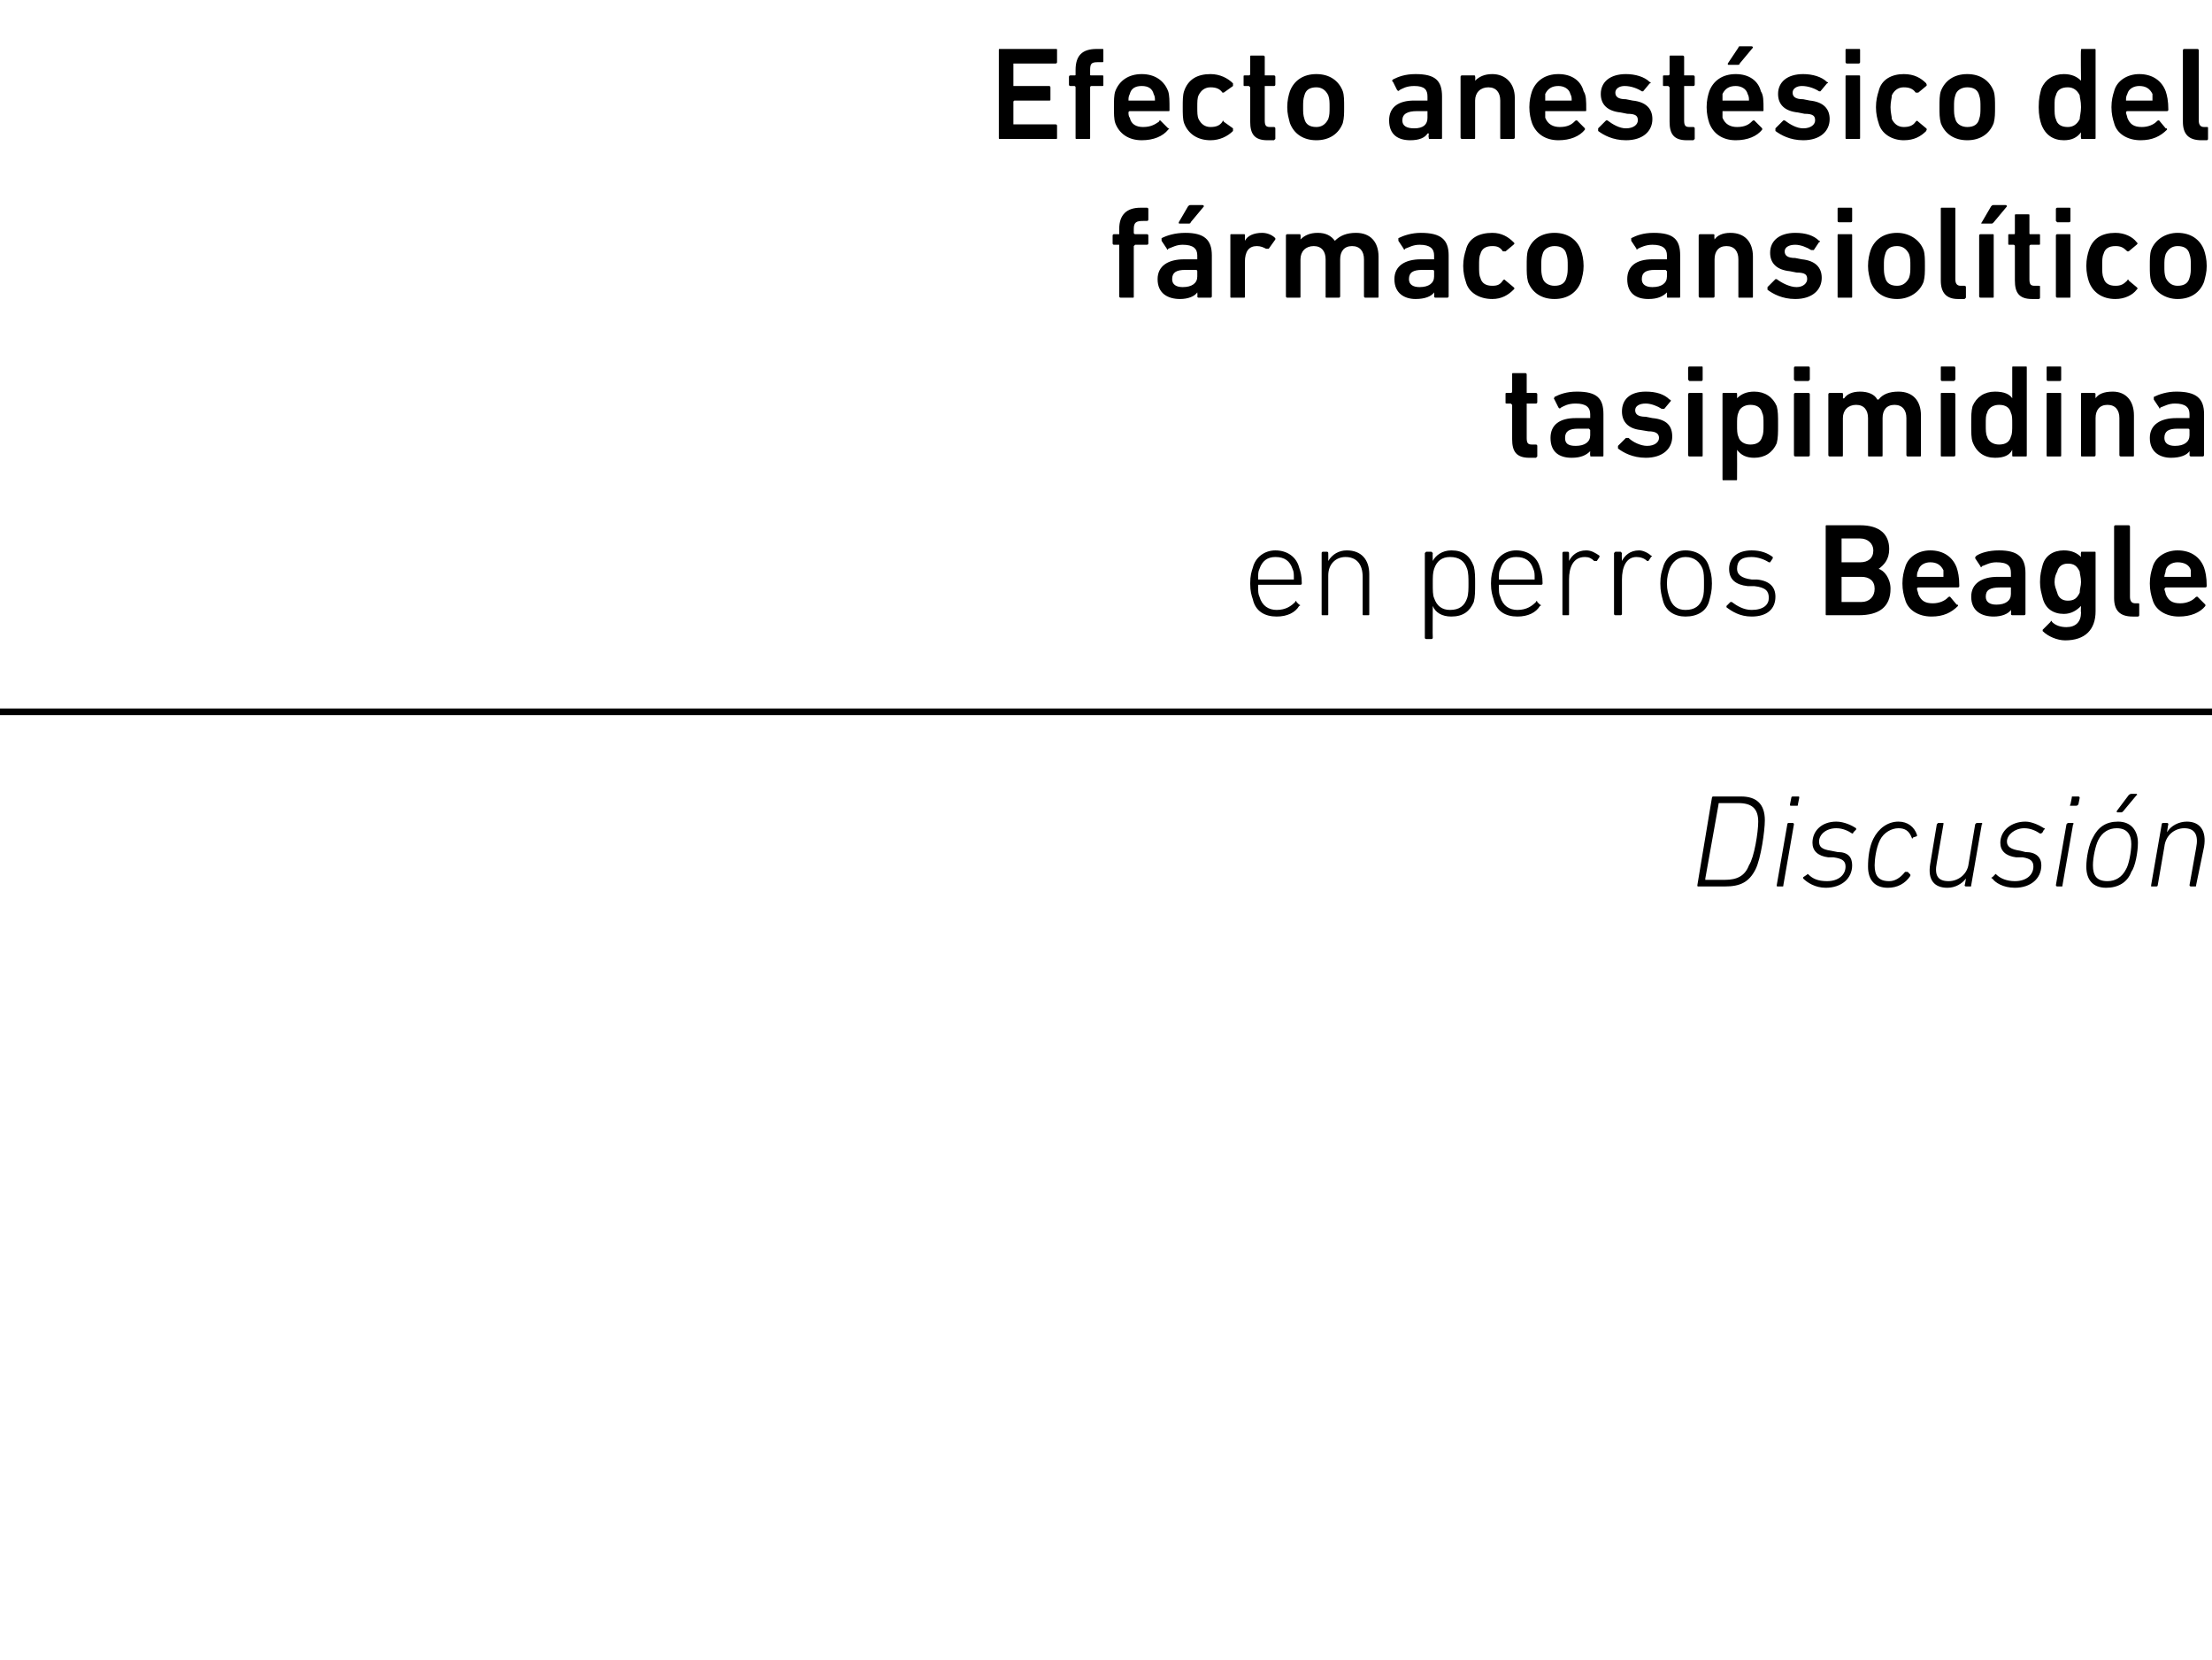 <?xml version="1.0" standalone="no"?><!DOCTYPE svg PUBLIC "-//W3C//DTD SVG 1.1//EN" "http://www.w3.org/Graphics/SVG/1.1/DTD/svg11.dtd"><svg xmlns="http://www.w3.org/2000/svg" version="1.1" width="167.2px" height="125.5px" viewBox="0 -3 167.2 125.5" style="top:-3px">  <desc>Efecto anest sico del f rmaco ansiol tico tasipimidina en perros Beagle Discusi n</desc>  <defs/>  <g class="svg-textframe-paragraphrules">    <line class="svg-paragraph-rulebelow" y1="50.8" y2="50.8" x1="0" x2="181.4" stroke="#000" stroke-width="0.5"/>  </g>  <g id="Polygon74665">    <path d="M 129.4 57.3 C 129.4 57.2 129.5 57.2 129.5 57.2 C 129.5 57.2 131.6 57.2 131.6 57.2 C 132.8 57.2 133.4 57.8 133.4 59 C 133.4 59.8 133.1 61.9 132.7 62.7 C 132.2 63.7 131.5 64 130.4 64 C 130.4 64 128.4 64 128.4 64 C 128.3 64 128.3 64 128.3 63.9 C 128.3 63.9 129.4 57.3 129.4 57.3 Z M 128.9 63.5 C 128.9 63.5 130.4 63.5 130.4 63.5 C 131.3 63.5 131.9 63.2 132.2 62.4 C 132.6 61.8 132.9 59.9 132.9 59.1 C 132.9 58.1 132.4 57.7 131.4 57.7 C 131.4 57.7 130 57.7 130 57.7 C 129.9 57.7 129.9 57.7 129.9 57.8 C 129.9 57.8 128.9 63.4 128.9 63.4 C 128.9 63.5 128.9 63.5 128.9 63.5 Z M 135.4 57.9 C 135.3 57.9 135.3 57.9 135.3 57.8 C 135.3 57.8 135.4 57.3 135.4 57.3 C 135.4 57.2 135.5 57.2 135.5 57.2 C 135.5 57.2 135.9 57.2 135.9 57.2 C 136 57.2 136 57.2 136 57.3 C 136 57.3 135.9 57.8 135.9 57.8 C 135.9 57.9 135.9 57.9 135.8 57.9 C 135.8 57.9 135.4 57.9 135.4 57.9 Z M 134.4 64 C 134.3 64 134.3 64 134.3 63.9 C 134.3 63.9 135.1 59.3 135.1 59.3 C 135.1 59.3 135.1 59.2 135.2 59.2 C 135.2 59.2 135.5 59.2 135.5 59.2 C 135.6 59.2 135.6 59.3 135.6 59.3 C 135.6 59.3 134.8 63.9 134.8 63.9 C 134.8 64 134.8 64 134.7 64 C 134.7 64 134.4 64 134.4 64 Z M 136.3 63.4 C 136.3 63.4 136.3 63.3 136.3 63.3 C 136.3 63.3 136.6 63.1 136.6 63.1 C 136.6 63 136.7 63.1 136.7 63.1 C 137 63.4 137.4 63.6 138.1 63.6 C 139 63.6 139.5 63.1 139.5 62.5 C 139.5 62.1 139.3 61.9 138.6 61.8 C 138.6 61.8 138.2 61.8 138.2 61.8 C 137.4 61.7 137 61.3 137 60.7 C 137 59.8 137.7 59.1 138.8 59.1 C 139.4 59.1 140 59.4 140.3 59.6 C 140.3 59.6 140.3 59.7 140.3 59.7 C 140.3 59.7 140.1 59.9 140.1 59.9 C 140.1 60 140 60 140 60 C 139.7 59.8 139.3 59.6 138.8 59.6 C 138 59.6 137.5 60.1 137.5 60.6 C 137.5 61 137.7 61.2 138.4 61.3 C 138.4 61.3 138.9 61.4 138.9 61.4 C 139.7 61.4 140 61.8 140 62.4 C 140 63.4 139.2 64.1 138 64.1 C 137.2 64.1 136.6 63.7 136.3 63.4 Z M 141.2 62.5 C 141.2 61.8 141.3 61 141.6 60.4 C 142 59.6 142.7 59.1 143.5 59.1 C 144.2 59.1 144.7 59.5 144.9 60.1 C 144.9 60.1 144.9 60.2 144.9 60.2 C 144.9 60.2 144.6 60.3 144.6 60.3 C 144.6 60.4 144.5 60.4 144.5 60.3 C 144.3 59.8 144 59.6 143.5 59.6 C 143 59.6 142.4 59.9 142.1 60.5 C 141.8 61.1 141.7 62 141.7 62.4 C 141.7 63.2 142 63.6 142.8 63.6 C 143.2 63.6 143.6 63.4 144 62.9 C 144.1 62.9 144.1 62.9 144.2 62.9 C 144.2 62.9 144.4 63.1 144.4 63.1 C 144.4 63.1 144.4 63.2 144.4 63.2 C 144 63.8 143.4 64.1 142.7 64.1 C 141.7 64.1 141.2 63.5 141.2 62.5 Z M 146.9 59.2 C 146.9 59.2 146.9 59.3 146.9 59.3 C 146.9 59.3 146.4 62.2 146.4 62.2 C 146.2 63.2 146.5 63.6 147.3 63.6 C 148 63.6 148.7 63.1 148.8 62.3 C 148.8 62.3 149.3 59.3 149.3 59.3 C 149.3 59.3 149.4 59.2 149.4 59.2 C 149.4 59.2 149.8 59.2 149.8 59.2 C 149.8 59.2 149.9 59.3 149.8 59.3 C 149.8 59.3 149 63.9 149 63.9 C 149 64 149 64 148.9 64 C 148.9 64 148.6 64 148.6 64 C 148.6 64 148.5 64 148.5 63.9 C 148.53 63.9 148.6 63.4 148.6 63.4 C 148.6 63.4 148.62 63.35 148.6 63.4 C 148.3 63.8 147.8 64.1 147.2 64.1 C 146.2 64.1 145.7 63.5 145.9 62.3 C 145.9 62.3 146.4 59.3 146.4 59.3 C 146.4 59.3 146.5 59.2 146.5 59.2 C 146.5 59.2 146.9 59.2 146.9 59.2 Z M 150.6 63.4 C 150.5 63.4 150.5 63.3 150.6 63.3 C 150.6 63.3 150.8 63.1 150.8 63.1 C 150.8 63 150.9 63.1 150.9 63.1 C 151.2 63.4 151.7 63.6 152.3 63.6 C 153.2 63.6 153.7 63.1 153.7 62.5 C 153.7 62.1 153.5 61.9 152.9 61.8 C 152.9 61.8 152.4 61.8 152.4 61.8 C 151.6 61.7 151.2 61.3 151.2 60.7 C 151.2 59.8 152 59.1 153.1 59.1 C 153.6 59.1 154.2 59.4 154.5 59.6 C 154.6 59.6 154.6 59.7 154.5 59.7 C 154.5 59.7 154.4 59.9 154.4 59.9 C 154.3 60 154.3 60 154.2 60 C 153.9 59.8 153.5 59.6 153 59.6 C 152.3 59.6 151.7 60.1 151.7 60.6 C 151.7 61 152 61.2 152.7 61.3 C 152.7 61.3 153.1 61.4 153.1 61.4 C 153.9 61.4 154.3 61.8 154.3 62.4 C 154.3 63.4 153.5 64.1 152.3 64.1 C 151.4 64.1 150.8 63.7 150.6 63.4 Z M 156.5 57.9 C 156.5 57.9 156.4 57.9 156.5 57.8 C 156.5 57.8 156.6 57.3 156.6 57.3 C 156.6 57.2 156.6 57.2 156.7 57.2 C 156.7 57.2 157.1 57.2 157.1 57.2 C 157.1 57.2 157.2 57.2 157.2 57.3 C 157.2 57.3 157.1 57.8 157.1 57.8 C 157 57.9 157 57.9 156.9 57.9 C 156.9 57.9 156.5 57.9 156.5 57.9 Z M 155.5 64 C 155.5 64 155.4 64 155.4 63.9 C 155.4 63.9 156.2 59.3 156.2 59.3 C 156.2 59.3 156.3 59.2 156.3 59.2 C 156.3 59.2 156.7 59.2 156.7 59.2 C 156.7 59.2 156.8 59.3 156.7 59.3 C 156.7 59.3 155.9 63.9 155.9 63.9 C 155.9 64 155.9 64 155.8 64 C 155.8 64 155.5 64 155.5 64 Z M 160.1 58.4 C 160 58.4 160 58.4 160 58.3 C 160 58.3 160.9 57.1 160.9 57.1 C 161 57 161.1 57 161.1 57 C 161.1 57 161.5 57 161.5 57 C 161.5 57 161.6 57.1 161.5 57.1 C 161.5 57.1 160.5 58.3 160.5 58.3 C 160.4 58.4 160.4 58.4 160.3 58.4 C 160.3 58.4 160.1 58.4 160.1 58.4 Z M 160.1 59.1 C 161.1 59.1 161.6 59.8 161.6 60.7 C 161.6 61.4 161.4 62.5 161.1 62.9 C 160.8 63.7 160.1 64.1 159.2 64.1 C 158.2 64.1 157.7 63.5 157.7 62.5 C 157.7 61.8 157.9 60.8 158.2 60.3 C 158.6 59.5 159.2 59.1 160.1 59.1 Z M 160 59.6 C 159.4 59.6 158.9 59.9 158.6 60.5 C 158.4 60.9 158.2 61.8 158.2 62.4 C 158.2 63.2 158.5 63.6 159.3 63.6 C 159.9 63.6 160.4 63.3 160.7 62.7 C 160.9 62.4 161.1 61.4 161.1 60.8 C 161.1 60.1 160.8 59.6 160 59.6 Z M 165.6 64 C 165.6 64 165.5 64 165.5 63.9 C 165.5 63.9 166 61.1 166 61.1 C 166.2 60.1 165.9 59.6 165.1 59.6 C 164.4 59.6 163.7 60.1 163.6 61 C 163.6 61 163.1 63.9 163.1 63.9 C 163.1 64 163 64 163 64 C 163 64 162.6 64 162.6 64 C 162.6 64 162.6 64 162.6 63.9 C 162.6 63.9 163.4 59.3 163.4 59.3 C 163.4 59.3 163.4 59.2 163.5 59.2 C 163.5 59.2 163.8 59.2 163.8 59.2 C 163.9 59.2 163.9 59.3 163.9 59.3 C 163.88 59.33 163.8 59.9 163.8 59.9 C 163.8 59.9 163.79 59.88 163.8 59.9 C 164.1 59.4 164.7 59.1 165.3 59.1 C 166.3 59.1 166.8 59.8 166.6 61 C 166.6 61 166 63.9 166 63.9 C 166 64 166 64 165.9 64 C 165.9 64 165.6 64 165.6 64 Z " stroke="none" fill="#000"/>  </g>  <g id="Polygon74664">    <path d="M 94.7 42.3 C 94.6 42 94.5 41.7 94.5 41.1 C 94.5 40.5 94.6 40.2 94.7 39.9 C 94.9 39.1 95.6 38.6 96.4 38.6 C 97.3 38.6 98 39.1 98.2 39.9 C 98.3 40.2 98.4 40.5 98.4 41.1 C 98.4 41.2 98.3 41.2 98.3 41.2 C 98.3 41.2 95.1 41.2 95.1 41.2 C 95.1 41.2 95.1 41.3 95.1 41.3 C 95.1 41.7 95.1 41.9 95.2 42.1 C 95.4 42.8 95.9 43.1 96.5 43.1 C 97.2 43.1 97.6 42.8 97.9 42.5 C 97.9 42.4 98 42.4 98 42.5 C 98 42.5 98.2 42.7 98.2 42.7 C 98.3 42.7 98.3 42.8 98.2 42.8 C 97.9 43.3 97.3 43.6 96.5 43.6 C 95.6 43.6 94.9 43.2 94.7 42.3 Z M 97.8 40.8 C 97.8 40.8 97.8 40.8 97.8 40.7 C 97.8 40.4 97.8 40.2 97.7 40 C 97.5 39.4 97.1 39.1 96.4 39.1 C 95.8 39.1 95.4 39.4 95.2 40 C 95.1 40.2 95.1 40.4 95.1 40.7 C 95.1 40.8 95.1 40.8 95.1 40.8 C 95.1 40.8 97.8 40.8 97.8 40.8 Z M 103.1 43.5 C 103 43.5 103 43.5 103 43.4 C 103 43.4 103 40.6 103 40.6 C 103 39.6 102.5 39.1 101.7 39.1 C 101 39.1 100.4 39.6 100.4 40.5 C 100.4 40.5 100.4 43.4 100.4 43.4 C 100.4 43.5 100.4 43.5 100.3 43.5 C 100.3 43.5 100 43.5 100 43.5 C 99.9 43.5 99.9 43.5 99.9 43.4 C 99.9 43.4 99.9 38.8 99.9 38.8 C 99.9 38.8 99.9 38.7 100 38.7 C 100 38.7 100.3 38.7 100.3 38.7 C 100.4 38.7 100.4 38.8 100.4 38.8 C 100.41 38.83 100.4 39.4 100.4 39.4 C 100.4 39.4 100.42 39.4 100.4 39.4 C 100.7 38.9 101.2 38.6 101.8 38.6 C 102.9 38.6 103.5 39.3 103.5 40.4 C 103.5 40.4 103.5 43.4 103.5 43.4 C 103.5 43.5 103.5 43.5 103.4 43.5 C 103.4 43.5 103.1 43.5 103.1 43.5 Z M 107.8 45.3 C 107.8 45.3 107.7 45.3 107.7 45.2 C 107.7 45.2 107.7 38.8 107.7 38.8 C 107.7 38.8 107.8 38.7 107.8 38.7 C 107.8 38.7 108.2 38.7 108.2 38.7 C 108.2 38.7 108.3 38.8 108.3 38.8 C 108.28 38.83 108.3 39.4 108.3 39.4 C 108.3 39.4 108.29 39.41 108.3 39.4 C 108.5 39 109 38.6 109.7 38.6 C 110.6 38.6 111.1 39 111.4 39.8 C 111.5 40.2 111.5 40.6 111.5 41.1 C 111.5 41.7 111.5 42.1 111.4 42.5 C 111.1 43.2 110.6 43.6 109.7 43.6 C 109 43.6 108.5 43.3 108.3 42.8 C 108.29 42.82 108.3 42.8 108.3 42.8 C 108.3 42.8 108.28 45.2 108.3 45.2 C 108.3 45.3 108.2 45.3 108.2 45.3 C 108.2 45.3 107.8 45.3 107.8 45.3 Z M 110.9 42.2 C 111 41.9 111 41.5 111 41.1 C 111 40.7 111 40.3 110.9 40 C 110.7 39.4 110.3 39.1 109.6 39.1 C 109 39.1 108.6 39.4 108.4 40 C 108.3 40.3 108.3 40.6 108.3 41.1 C 108.3 41.6 108.3 42 108.4 42.2 C 108.6 42.8 109 43.1 109.6 43.1 C 110.3 43.1 110.7 42.8 110.9 42.2 Z M 112.9 42.3 C 112.8 42 112.7 41.7 112.7 41.1 C 112.7 40.5 112.8 40.2 112.9 39.9 C 113.1 39.1 113.8 38.6 114.6 38.6 C 115.5 38.6 116.2 39.1 116.4 39.9 C 116.5 40.2 116.6 40.5 116.6 41.1 C 116.6 41.2 116.5 41.2 116.5 41.2 C 116.5 41.2 113.3 41.2 113.3 41.2 C 113.3 41.2 113.3 41.3 113.3 41.3 C 113.3 41.7 113.3 41.9 113.4 42.1 C 113.6 42.8 114.1 43.1 114.7 43.1 C 115.4 43.1 115.8 42.8 116.1 42.5 C 116.1 42.4 116.2 42.4 116.2 42.5 C 116.2 42.5 116.4 42.7 116.4 42.7 C 116.5 42.7 116.5 42.8 116.4 42.8 C 116.1 43.3 115.5 43.6 114.7 43.6 C 113.8 43.6 113.1 43.2 112.9 42.3 Z M 116 40.8 C 116 40.8 116 40.8 116 40.7 C 116 40.4 116 40.2 115.9 40 C 115.7 39.4 115.3 39.1 114.6 39.1 C 114 39.1 113.6 39.4 113.4 40 C 113.3 40.2 113.3 40.4 113.3 40.7 C 113.3 40.8 113.3 40.8 113.3 40.8 C 113.3 40.8 116 40.8 116 40.8 Z M 118.2 43.5 C 118.1 43.5 118.1 43.5 118.1 43.4 C 118.1 43.4 118.1 38.8 118.1 38.8 C 118.1 38.8 118.1 38.7 118.2 38.7 C 118.2 38.7 118.5 38.7 118.5 38.7 C 118.6 38.7 118.6 38.8 118.6 38.8 C 118.61 38.83 118.6 39.4 118.6 39.4 C 118.6 39.4 118.62 39.44 118.6 39.4 C 118.8 39 119.2 38.6 119.9 38.6 C 120.3 38.6 120.6 38.8 120.9 39 C 120.9 39 120.9 39 120.9 39.1 C 120.9 39.1 120.7 39.4 120.7 39.4 C 120.6 39.4 120.6 39.4 120.5 39.4 C 120.3 39.2 120.1 39.1 119.8 39.1 C 118.9 39.1 118.6 39.9 118.6 40.8 C 118.6 40.8 118.6 43.4 118.6 43.4 C 118.6 43.5 118.6 43.5 118.5 43.5 C 118.5 43.5 118.2 43.5 118.2 43.5 Z M 122.1 43.5 C 122.1 43.5 122 43.5 122 43.4 C 122 43.4 122 38.8 122 38.8 C 122 38.8 122.1 38.7 122.1 38.7 C 122.1 38.7 122.5 38.7 122.5 38.7 C 122.5 38.7 122.6 38.8 122.6 38.8 C 122.57 38.83 122.6 39.4 122.6 39.4 C 122.6 39.4 122.58 39.44 122.6 39.4 C 122.8 39 123.2 38.6 123.9 38.6 C 124.2 38.6 124.6 38.8 124.8 39 C 124.9 39 124.9 39 124.8 39.1 C 124.8 39.1 124.6 39.4 124.6 39.4 C 124.6 39.4 124.6 39.4 124.5 39.4 C 124.3 39.2 124 39.1 123.7 39.1 C 122.9 39.1 122.6 39.9 122.6 40.8 C 122.6 40.8 122.6 43.4 122.6 43.4 C 122.6 43.5 122.5 43.5 122.5 43.5 C 122.5 43.5 122.1 43.5 122.1 43.5 Z M 125.7 42.4 C 125.6 42 125.5 41.7 125.5 41.1 C 125.5 40.5 125.6 40.2 125.7 39.9 C 125.9 39.1 126.6 38.6 127.4 38.6 C 128.3 38.6 129 39.1 129.2 39.9 C 129.3 40.2 129.4 40.5 129.4 41.1 C 129.4 41.7 129.3 42 129.2 42.4 C 129 43.2 128.3 43.6 127.4 43.6 C 126.6 43.6 125.9 43.2 125.7 42.4 Z M 128.7 42.2 C 128.8 41.9 128.8 41.6 128.8 41.1 C 128.8 40.6 128.8 40.3 128.7 40 C 128.5 39.5 128.1 39.1 127.4 39.1 C 126.8 39.1 126.4 39.5 126.2 40 C 126.1 40.3 126 40.6 126 41.1 C 126 41.6 126.1 41.9 126.2 42.2 C 126.4 42.8 126.8 43.1 127.4 43.1 C 128.1 43.1 128.5 42.8 128.7 42.2 Z M 130.5 42.9 C 130.5 42.9 130.5 42.8 130.5 42.8 C 130.5 42.8 130.8 42.5 130.8 42.5 C 130.8 42.5 130.9 42.5 130.9 42.5 C 131.3 42.8 131.8 43.1 132.4 43.1 C 133.3 43.1 133.7 42.7 133.7 42.2 C 133.7 41.7 133.5 41.4 132.6 41.3 C 132.6 41.3 132.1 41.3 132.1 41.3 C 131.2 41.2 130.7 40.8 130.7 40 C 130.7 39.1 131.4 38.6 132.4 38.6 C 133.1 38.6 133.6 38.8 134 39.1 C 134 39.1 134 39.2 134 39.2 C 134 39.2 133.8 39.5 133.8 39.5 C 133.8 39.5 133.7 39.5 133.7 39.5 C 133.4 39.3 132.9 39.1 132.4 39.1 C 131.6 39.1 131.3 39.4 131.3 40 C 131.3 40.4 131.6 40.7 132.4 40.8 C 132.4 40.8 132.8 40.8 132.8 40.8 C 133.8 40.9 134.2 41.4 134.2 42.1 C 134.2 43 133.6 43.6 132.4 43.6 C 131.5 43.6 130.9 43.2 130.5 42.9 Z M 138 36.8 C 138 36.7 138 36.7 138.1 36.7 C 138.1 36.7 140.6 36.7 140.6 36.7 C 142.1 36.7 142.8 37.4 142.8 38.5 C 142.8 39.3 142.4 39.7 142 40 C 142 40 142 40 142 40 C 142.4 40.1 142.9 40.7 142.9 41.5 C 142.9 42.9 142 43.5 140.5 43.5 C 140.5 43.5 138.1 43.5 138.1 43.5 C 138 43.5 138 43.5 138 43.4 C 138 43.4 138 36.8 138 36.8 Z M 140.6 39.5 C 141.2 39.5 141.6 39.2 141.6 38.6 C 141.6 38.1 141.2 37.7 140.6 37.7 C 140.6 37.7 139.2 37.7 139.2 37.7 C 139.2 37.7 139.2 37.8 139.2 37.8 C 139.2 37.8 139.2 39.5 139.2 39.5 C 139.2 39.5 139.2 39.5 139.2 39.5 C 139.2 39.5 140.6 39.5 140.6 39.5 Z M 139.2 42.5 C 139.2 42.5 140.7 42.5 140.7 42.5 C 141.3 42.5 141.7 42.1 141.7 41.5 C 141.7 40.9 141.3 40.6 140.7 40.6 C 140.7 40.6 139.2 40.6 139.2 40.6 C 139.2 40.6 139.2 40.6 139.2 40.6 C 139.2 40.6 139.2 42.4 139.2 42.4 C 139.2 42.4 139.2 42.5 139.2 42.5 Z M 144 42.3 C 143.9 42 143.8 41.6 143.8 41.1 C 143.8 40.6 143.9 40.2 144 39.9 C 144.2 39.1 145 38.6 145.9 38.6 C 146.9 38.6 147.6 39.1 147.9 39.9 C 148 40.2 148.1 40.6 148.1 41.3 C 148.1 41.4 148 41.4 148 41.4 C 148 41.4 145 41.4 145 41.4 C 144.9 41.4 144.9 41.5 144.9 41.5 C 144.9 41.6 145 41.8 145 41.9 C 145.2 42.4 145.5 42.6 146.1 42.6 C 146.6 42.6 147 42.4 147.2 42.2 C 147.3 42.1 147.3 42.1 147.4 42.1 C 147.4 42.1 147.9 42.7 147.9 42.7 C 148 42.7 148 42.7 148 42.8 C 147.5 43.3 146.9 43.6 146 43.6 C 145 43.6 144.2 43.1 144 42.3 Z M 146.9 40.1 C 146.7 39.7 146.4 39.5 145.9 39.5 C 145.5 39.5 145.1 39.7 145 40.1 C 144.9 40.3 144.9 40.4 144.9 40.6 C 144.9 40.6 144.9 40.6 145 40.6 C 145 40.6 146.9 40.6 146.9 40.6 C 146.9 40.6 146.9 40.6 146.9 40.6 C 146.9 40.4 146.9 40.3 146.9 40.1 Z M 152.1 43.5 C 152.1 43.5 152 43.5 152 43.4 C 152.03 43.4 152 43.1 152 43.1 C 152 43.1 152.02 43.05 152 43.1 C 151.8 43.4 151.3 43.6 150.7 43.6 C 149.8 43.6 149 43.2 149 42.1 C 149 41.1 149.8 40.6 151 40.6 C 151 40.6 152 40.6 152 40.6 C 152 40.6 152 40.6 152 40.6 C 152 40.6 152 40.3 152 40.3 C 152 39.8 151.8 39.5 150.9 39.5 C 150.4 39.5 150.1 39.7 149.8 39.8 C 149.8 39.9 149.7 39.9 149.7 39.8 C 149.7 39.8 149.3 39.2 149.3 39.2 C 149.3 39.1 149.3 39.1 149.4 39 C 149.7 38.8 150.3 38.6 151.1 38.6 C 152.5 38.6 153.1 39.1 153.1 40.3 C 153.1 40.3 153.1 43.4 153.1 43.4 C 153.1 43.5 153 43.5 153 43.5 C 153 43.5 152.1 43.5 152.1 43.5 Z M 152 41.9 C 152 41.9 152 41.5 152 41.5 C 152 41.5 152 41.4 152 41.4 C 152 41.4 151.2 41.4 151.2 41.4 C 150.4 41.4 150.1 41.6 150.1 42.1 C 150.1 42.5 150.4 42.7 150.9 42.7 C 151.6 42.7 152 42.4 152 41.9 Z M 154.4 44.7 C 154.4 44.6 154.4 44.6 154.4 44.6 C 154.4 44.6 155 44 155 44 C 155 43.9 155.1 43.9 155.1 44 C 155.4 44.3 155.8 44.4 156.2 44.4 C 156.9 44.4 157.3 44 157.3 43.3 C 157.27 43.26 157.3 42.8 157.3 42.8 C 157.3 42.8 157.26 42.81 157.3 42.8 C 157 43.1 156.6 43.4 156 43.4 C 155.2 43.4 154.6 43 154.4 42.2 C 154.3 41.8 154.2 41.5 154.2 41 C 154.2 40.4 154.3 40.1 154.4 39.7 C 154.6 39 155.2 38.6 156 38.6 C 156.6 38.6 157 38.8 157.3 39.1 C 157.26 39.14 157.3 39.1 157.3 39.1 C 157.3 39.1 157.27 38.78 157.3 38.8 C 157.3 38.7 157.3 38.7 157.4 38.7 C 157.4 38.7 158.3 38.7 158.3 38.7 C 158.4 38.7 158.4 38.7 158.4 38.8 C 158.4 38.8 158.4 43.2 158.4 43.2 C 158.4 44.6 157.6 45.4 156.1 45.4 C 155.5 45.4 154.8 45.1 154.4 44.7 Z M 157.2 41.8 C 157.2 41.5 157.3 41.3 157.3 41 C 157.3 40.6 157.2 40.4 157.2 40.2 C 157 39.8 156.8 39.6 156.3 39.6 C 155.9 39.6 155.6 39.8 155.5 40.2 C 155.4 40.4 155.3 40.6 155.3 41 C 155.3 41.3 155.4 41.5 155.5 41.8 C 155.6 42.2 155.9 42.4 156.3 42.4 C 156.8 42.4 157 42.2 157.2 41.8 Z M 161.2 43.6 C 160.2 43.6 159.8 43.1 159.8 42.2 C 159.8 42.2 159.8 36.8 159.8 36.8 C 159.8 36.7 159.9 36.7 159.9 36.7 C 159.9 36.7 160.9 36.7 160.9 36.7 C 160.9 36.7 161 36.7 161 36.8 C 161 36.8 161 42.1 161 42.1 C 161 42.4 161.1 42.6 161.4 42.6 C 161.4 42.6 161.6 42.6 161.6 42.6 C 161.7 42.6 161.7 42.6 161.7 42.7 C 161.7 42.7 161.7 43.5 161.7 43.5 C 161.7 43.5 161.7 43.6 161.6 43.6 C 161.6 43.6 161.2 43.6 161.2 43.6 Z M 162.7 42.3 C 162.6 42 162.5 41.6 162.5 41.1 C 162.5 40.6 162.6 40.2 162.7 39.9 C 162.9 39.1 163.7 38.6 164.6 38.6 C 165.6 38.6 166.3 39.1 166.6 39.9 C 166.7 40.2 166.8 40.6 166.8 41.3 C 166.8 41.4 166.7 41.4 166.7 41.4 C 166.7 41.4 163.7 41.4 163.7 41.4 C 163.7 41.4 163.6 41.5 163.6 41.5 C 163.6 41.6 163.7 41.8 163.7 41.9 C 163.9 42.4 164.2 42.6 164.8 42.6 C 165.3 42.6 165.7 42.4 165.9 42.2 C 166 42.1 166 42.1 166.1 42.1 C 166.1 42.1 166.7 42.7 166.7 42.7 C 166.7 42.7 166.7 42.7 166.7 42.8 C 166.3 43.3 165.6 43.6 164.7 43.6 C 163.7 43.6 162.9 43.1 162.7 42.3 Z M 165.6 40.1 C 165.5 39.7 165.1 39.5 164.6 39.5 C 164.2 39.5 163.8 39.7 163.7 40.1 C 163.7 40.3 163.6 40.4 163.6 40.6 C 163.6 40.6 163.7 40.6 163.7 40.6 C 163.7 40.6 165.6 40.6 165.6 40.6 C 165.6 40.6 165.6 40.6 165.6 40.6 C 165.6 40.4 165.6 40.3 165.6 40.1 Z " stroke="none" fill="#000"/>  </g>  <g id="Polygon74663">    <path d="M 115.6 31.6 C 114.6 31.6 114.3 31.1 114.3 30.2 C 114.3 30.2 114.3 27.6 114.3 27.6 C 114.3 27.6 114.2 27.5 114.2 27.5 C 114.2 27.5 113.9 27.5 113.9 27.5 C 113.8 27.5 113.8 27.5 113.8 27.4 C 113.8 27.4 113.8 26.8 113.8 26.8 C 113.8 26.7 113.8 26.7 113.9 26.7 C 113.9 26.7 114.2 26.7 114.2 26.7 C 114.2 26.7 114.3 26.7 114.3 26.6 C 114.3 26.6 114.3 25.3 114.3 25.3 C 114.3 25.2 114.3 25.2 114.4 25.2 C 114.4 25.2 115.3 25.2 115.3 25.2 C 115.3 25.2 115.4 25.2 115.4 25.3 C 115.4 25.3 115.4 26.6 115.4 26.6 C 115.4 26.7 115.4 26.7 115.4 26.7 C 115.4 26.7 116.1 26.7 116.1 26.7 C 116.1 26.7 116.2 26.7 116.2 26.8 C 116.2 26.8 116.2 27.4 116.2 27.4 C 116.2 27.5 116.1 27.5 116.1 27.5 C 116.1 27.5 115.4 27.5 115.4 27.5 C 115.4 27.5 115.4 27.6 115.4 27.6 C 115.4 27.6 115.4 30.1 115.4 30.1 C 115.4 30.5 115.5 30.6 115.8 30.6 C 115.8 30.6 116.1 30.6 116.1 30.6 C 116.1 30.6 116.2 30.6 116.2 30.7 C 116.2 30.7 116.2 31.5 116.2 31.5 C 116.2 31.5 116.1 31.6 116.1 31.6 C 116.1 31.6 115.6 31.6 115.6 31.6 Z M 120.3 31.5 C 120.2 31.5 120.2 31.5 120.2 31.4 C 120.18 31.4 120.2 31.1 120.2 31.1 C 120.2 31.1 120.17 31.05 120.2 31.1 C 119.9 31.4 119.5 31.6 118.8 31.6 C 117.9 31.6 117.2 31.2 117.2 30.1 C 117.2 29.1 117.9 28.6 119.1 28.6 C 119.1 28.6 120.1 28.6 120.1 28.6 C 120.1 28.6 120.2 28.6 120.2 28.6 C 120.2 28.6 120.2 28.3 120.2 28.3 C 120.2 27.8 119.9 27.5 119.1 27.5 C 118.5 27.5 118.2 27.7 118 27.8 C 117.9 27.9 117.9 27.9 117.8 27.8 C 117.8 27.8 117.5 27.2 117.5 27.2 C 117.4 27.1 117.5 27.1 117.5 27 C 117.9 26.8 118.4 26.6 119.2 26.6 C 120.7 26.6 121.2 27.1 121.2 28.3 C 121.2 28.3 121.2 31.4 121.2 31.4 C 121.2 31.5 121.2 31.5 121.1 31.5 C 121.1 31.5 120.3 31.5 120.3 31.5 Z M 120.2 29.9 C 120.2 29.9 120.2 29.5 120.2 29.5 C 120.2 29.5 120.1 29.4 120.1 29.4 C 120.1 29.4 119.3 29.4 119.3 29.4 C 118.6 29.4 118.3 29.6 118.3 30.1 C 118.3 30.5 118.5 30.7 119.1 30.7 C 119.8 30.7 120.2 30.4 120.2 29.9 Z M 122.3 30.9 C 122.3 30.8 122.3 30.8 122.3 30.7 C 122.3 30.7 122.9 30.1 122.9 30.1 C 123 30.1 123 30.1 123.1 30.1 C 123.4 30.4 124 30.7 124.5 30.7 C 125.1 30.7 125.4 30.4 125.4 30.1 C 125.4 29.8 125.2 29.6 124.6 29.6 C 124.6 29.6 124 29.5 124 29.5 C 123.1 29.4 122.6 28.9 122.6 28.1 C 122.6 27.2 123.2 26.6 124.4 26.6 C 125.2 26.6 125.8 26.8 126.2 27.2 C 126.3 27.2 126.3 27.3 126.3 27.3 C 126.3 27.3 125.8 27.9 125.8 27.9 C 125.7 27.9 125.7 27.9 125.6 27.9 C 125.3 27.7 124.8 27.5 124.4 27.5 C 123.9 27.5 123.6 27.7 123.6 28 C 123.6 28.3 123.8 28.5 124.4 28.5 C 124.4 28.5 124.9 28.6 124.9 28.6 C 126 28.7 126.4 29.2 126.4 30 C 126.4 30.9 125.7 31.6 124.4 31.6 C 123.4 31.6 122.7 31.2 122.3 30.9 Z M 127.7 25.8 C 127.7 25.8 127.6 25.7 127.6 25.7 C 127.6 25.7 127.6 24.8 127.6 24.8 C 127.6 24.7 127.7 24.7 127.7 24.7 C 127.7 24.7 128.6 24.7 128.6 24.7 C 128.7 24.7 128.7 24.7 128.7 24.8 C 128.7 24.8 128.7 25.7 128.7 25.7 C 128.7 25.7 128.7 25.8 128.6 25.8 C 128.6 25.8 127.7 25.8 127.7 25.8 Z M 127.7 31.5 C 127.7 31.5 127.6 31.5 127.6 31.4 C 127.6 31.4 127.6 26.8 127.6 26.8 C 127.6 26.7 127.7 26.7 127.7 26.7 C 127.7 26.7 128.6 26.7 128.6 26.7 C 128.7 26.7 128.7 26.7 128.7 26.8 C 128.7 26.8 128.7 31.4 128.7 31.4 C 128.7 31.5 128.7 31.5 128.6 31.5 C 128.6 31.5 127.7 31.5 127.7 31.5 Z M 130.3 33.3 C 130.2 33.3 130.2 33.3 130.2 33.2 C 130.2 33.2 130.2 26.8 130.2 26.8 C 130.2 26.7 130.2 26.7 130.3 26.7 C 130.3 26.7 131.2 26.7 131.2 26.7 C 131.3 26.7 131.3 26.7 131.3 26.8 C 131.31 26.78 131.3 27.1 131.3 27.1 C 131.3 27.1 131.32 27.14 131.3 27.1 C 131.6 26.8 132 26.6 132.6 26.6 C 133.4 26.6 134 27 134.3 27.7 C 134.4 28.1 134.4 28.4 134.4 29.1 C 134.4 29.7 134.4 30.1 134.3 30.5 C 134 31.2 133.4 31.6 132.6 31.6 C 132 31.6 131.6 31.4 131.3 31 C 131.32 31.04 131.3 31 131.3 31 C 131.3 31 131.31 33.2 131.3 33.2 C 131.3 33.3 131.3 33.3 131.2 33.3 C 131.2 33.3 130.3 33.3 130.3 33.3 Z M 133.2 30 C 133.3 29.8 133.3 29.5 133.3 29.1 C 133.3 28.6 133.3 28.4 133.2 28.2 C 133.1 27.8 132.8 27.6 132.3 27.6 C 131.9 27.6 131.5 27.8 131.4 28.2 C 131.3 28.4 131.3 28.7 131.3 29.1 C 131.3 29.5 131.3 29.8 131.4 30 C 131.5 30.4 131.9 30.6 132.3 30.6 C 132.8 30.6 133.1 30.4 133.2 30 Z M 135.7 25.8 C 135.7 25.8 135.6 25.7 135.6 25.7 C 135.6 25.7 135.6 24.8 135.6 24.8 C 135.6 24.7 135.7 24.7 135.7 24.7 C 135.7 24.7 136.7 24.7 136.7 24.7 C 136.7 24.7 136.8 24.7 136.8 24.8 C 136.8 24.8 136.8 25.7 136.8 25.7 C 136.8 25.7 136.7 25.8 136.7 25.8 C 136.7 25.8 135.7 25.8 135.7 25.8 Z M 135.7 31.5 C 135.7 31.5 135.6 31.5 135.6 31.4 C 135.6 31.4 135.6 26.8 135.6 26.8 C 135.6 26.7 135.7 26.7 135.7 26.7 C 135.7 26.7 136.7 26.7 136.7 26.7 C 136.7 26.7 136.8 26.7 136.8 26.8 C 136.8 26.8 136.8 31.4 136.8 31.4 C 136.8 31.5 136.7 31.5 136.7 31.5 C 136.7 31.5 135.7 31.5 135.7 31.5 Z M 144.2 31.5 C 144.2 31.5 144.1 31.5 144.1 31.4 C 144.1 31.4 144.1 28.6 144.1 28.6 C 144.1 28 143.8 27.6 143.2 27.6 C 142.6 27.6 142.3 28 142.3 28.6 C 142.3 28.6 142.3 31.4 142.3 31.4 C 142.3 31.5 142.3 31.5 142.2 31.5 C 142.2 31.5 141.3 31.5 141.3 31.5 C 141.2 31.5 141.2 31.5 141.2 31.4 C 141.2 31.4 141.2 28.6 141.2 28.6 C 141.2 28 140.9 27.6 140.3 27.6 C 139.7 27.6 139.3 28 139.3 28.6 C 139.3 28.6 139.3 31.4 139.3 31.4 C 139.3 31.5 139.3 31.5 139.2 31.5 C 139.2 31.5 138.3 31.5 138.3 31.5 C 138.3 31.5 138.2 31.5 138.2 31.4 C 138.2 31.4 138.2 26.8 138.2 26.8 C 138.2 26.7 138.3 26.7 138.3 26.7 C 138.3 26.7 139.2 26.7 139.2 26.7 C 139.3 26.7 139.3 26.7 139.3 26.8 C 139.34 26.78 139.3 27.1 139.3 27.1 C 139.3 27.1 139.35 27.13 139.4 27.1 C 139.6 26.8 140 26.6 140.6 26.6 C 141.2 26.6 141.7 26.8 141.9 27.2 C 141.9 27.2 142 27.2 142 27.2 C 142.3 26.8 142.8 26.6 143.5 26.6 C 144.6 26.6 145.2 27.3 145.2 28.4 C 145.2 28.4 145.2 31.4 145.2 31.4 C 145.2 31.5 145.2 31.5 145.1 31.5 C 145.1 31.5 144.2 31.5 144.2 31.5 Z M 146.8 25.8 C 146.7 25.8 146.7 25.7 146.7 25.7 C 146.7 25.7 146.7 24.8 146.7 24.8 C 146.7 24.7 146.7 24.7 146.8 24.7 C 146.8 24.7 147.7 24.7 147.7 24.7 C 147.7 24.7 147.8 24.7 147.8 24.8 C 147.8 24.8 147.8 25.7 147.8 25.7 C 147.8 25.7 147.7 25.8 147.7 25.8 C 147.7 25.8 146.8 25.8 146.8 25.8 Z M 146.8 31.5 C 146.7 31.5 146.7 31.5 146.7 31.4 C 146.7 31.4 146.7 26.8 146.7 26.8 C 146.7 26.7 146.7 26.7 146.8 26.7 C 146.8 26.7 147.7 26.7 147.7 26.7 C 147.7 26.7 147.8 26.7 147.8 26.8 C 147.8 26.8 147.8 31.4 147.8 31.4 C 147.8 31.5 147.7 31.5 147.7 31.5 C 147.7 31.5 146.8 31.5 146.8 31.5 Z M 152.2 31.5 C 152.1 31.5 152.1 31.5 152.1 31.4 C 152.1 31.4 152.1 31 152.1 31 C 152.1 31 152.09 31.04 152.1 31 C 151.9 31.4 151.5 31.6 150.8 31.6 C 150 31.6 149.4 31.2 149.1 30.4 C 149 30.1 149 29.7 149 29.1 C 149 28.4 149 28.1 149.1 27.7 C 149.4 27 150 26.6 150.8 26.6 C 151.5 26.6 151.9 26.8 152.1 27.1 C 152.09 27.14 152.1 27.1 152.1 27.1 C 152.1 27.1 152.1 24.8 152.1 24.8 C 152.1 24.7 152.1 24.7 152.2 24.7 C 152.2 24.7 153.1 24.7 153.1 24.7 C 153.2 24.7 153.2 24.7 153.2 24.8 C 153.2 24.8 153.2 31.4 153.2 31.4 C 153.2 31.5 153.2 31.5 153.1 31.5 C 153.1 31.5 152.2 31.5 152.2 31.5 Z M 152 30 C 152.1 29.8 152.1 29.5 152.1 29.1 C 152.1 28.6 152.1 28.4 152 28.2 C 151.9 27.8 151.6 27.6 151.1 27.6 C 150.7 27.6 150.3 27.8 150.2 28.2 C 150.1 28.4 150.1 28.6 150.1 29.1 C 150.1 29.5 150.1 29.8 150.2 30 C 150.3 30.4 150.7 30.6 151.1 30.6 C 151.6 30.6 151.9 30.4 152 30 Z M 154.8 25.8 C 154.7 25.8 154.7 25.7 154.7 25.7 C 154.7 25.7 154.7 24.8 154.7 24.8 C 154.7 24.7 154.7 24.7 154.8 24.7 C 154.8 24.7 155.7 24.7 155.7 24.7 C 155.8 24.7 155.8 24.7 155.8 24.8 C 155.8 24.8 155.8 25.7 155.8 25.7 C 155.8 25.7 155.8 25.8 155.7 25.8 C 155.7 25.8 154.8 25.8 154.8 25.8 Z M 154.8 31.5 C 154.7 31.5 154.7 31.5 154.7 31.4 C 154.7 31.4 154.7 26.8 154.7 26.8 C 154.7 26.7 154.7 26.7 154.8 26.7 C 154.8 26.7 155.7 26.7 155.7 26.7 C 155.8 26.7 155.8 26.7 155.8 26.8 C 155.8 26.8 155.8 31.4 155.8 31.4 C 155.8 31.5 155.8 31.5 155.7 31.5 C 155.7 31.5 154.8 31.5 154.8 31.5 Z M 160.3 31.5 C 160.3 31.5 160.2 31.5 160.2 31.4 C 160.2 31.4 160.2 28.6 160.2 28.6 C 160.2 28 159.9 27.6 159.3 27.6 C 158.7 27.6 158.4 28 158.4 28.6 C 158.4 28.6 158.4 31.4 158.4 31.4 C 158.4 31.5 158.3 31.5 158.3 31.5 C 158.3 31.5 157.4 31.5 157.4 31.5 C 157.3 31.5 157.3 31.5 157.3 31.4 C 157.3 31.4 157.3 26.8 157.3 26.8 C 157.3 26.7 157.3 26.7 157.4 26.7 C 157.4 26.7 158.3 26.7 158.3 26.7 C 158.3 26.7 158.4 26.7 158.4 26.8 C 158.38 26.78 158.4 27.1 158.4 27.1 C 158.4 27.1 158.39 27.13 158.4 27.1 C 158.6 26.8 159 26.6 159.7 26.6 C 160.7 26.6 161.3 27.3 161.3 28.4 C 161.3 28.4 161.3 31.4 161.3 31.4 C 161.3 31.5 161.3 31.5 161.2 31.5 C 161.2 31.5 160.3 31.5 160.3 31.5 Z M 165.6 31.5 C 165.6 31.5 165.5 31.5 165.5 31.4 C 165.51 31.4 165.5 31.1 165.5 31.1 C 165.5 31.1 165.5 31.05 165.5 31.1 C 165.3 31.4 164.8 31.6 164.1 31.6 C 163.3 31.6 162.5 31.2 162.5 30.1 C 162.5 29.1 163.3 28.6 164.5 28.6 C 164.5 28.6 165.4 28.6 165.4 28.6 C 165.5 28.6 165.5 28.6 165.5 28.6 C 165.5 28.6 165.5 28.3 165.5 28.3 C 165.5 27.8 165.2 27.5 164.4 27.5 C 163.9 27.5 163.6 27.7 163.3 27.8 C 163.3 27.9 163.2 27.9 163.2 27.8 C 163.2 27.8 162.8 27.2 162.8 27.2 C 162.8 27.1 162.8 27.1 162.8 27 C 163.2 26.8 163.8 26.6 164.5 26.6 C 166 26.6 166.6 27.1 166.6 28.3 C 166.6 28.3 166.6 31.4 166.6 31.4 C 166.6 31.5 166.5 31.5 166.5 31.5 C 166.5 31.5 165.6 31.5 165.6 31.5 Z M 165.5 29.9 C 165.5 29.9 165.5 29.5 165.5 29.5 C 165.5 29.5 165.5 29.4 165.4 29.4 C 165.4 29.4 164.6 29.4 164.6 29.4 C 163.9 29.4 163.6 29.6 163.6 30.1 C 163.6 30.5 163.9 30.7 164.4 30.7 C 165.1 30.7 165.5 30.4 165.5 29.9 Z " stroke="none" fill="#000"/>  </g>  <g id="Polygon74662">    <path d="M 84.7 19.5 C 84.7 19.5 84.6 19.5 84.6 19.4 C 84.6 19.4 84.6 15.6 84.6 15.6 C 84.6 15.6 84.6 15.5 84.6 15.5 C 84.6 15.5 84.2 15.5 84.2 15.5 C 84.2 15.5 84.1 15.5 84.1 15.4 C 84.1 15.4 84.1 14.8 84.1 14.8 C 84.1 14.7 84.2 14.7 84.2 14.7 C 84.2 14.7 84.6 14.7 84.6 14.7 C 84.6 14.7 84.6 14.7 84.6 14.6 C 84.6 14.6 84.6 14.3 84.6 14.3 C 84.6 13.2 85.2 12.7 86.2 12.7 C 86.2 12.7 86.7 12.7 86.7 12.7 C 86.7 12.7 86.8 12.7 86.8 12.8 C 86.8 12.8 86.8 13.6 86.8 13.6 C 86.8 13.7 86.7 13.7 86.7 13.7 C 86.7 13.7 86.4 13.7 86.4 13.7 C 85.9 13.7 85.7 13.8 85.7 14.3 C 85.7 14.3 85.7 14.6 85.7 14.6 C 85.7 14.7 85.8 14.7 85.8 14.7 C 85.8 14.7 86.7 14.7 86.7 14.7 C 86.7 14.7 86.8 14.7 86.8 14.8 C 86.8 14.8 86.8 15.4 86.8 15.4 C 86.8 15.5 86.7 15.5 86.7 15.5 C 86.7 15.5 85.8 15.5 85.8 15.5 C 85.8 15.5 85.7 15.6 85.7 15.6 C 85.7 15.6 85.7 19.4 85.7 19.4 C 85.7 19.5 85.7 19.5 85.6 19.5 C 85.6 19.5 84.7 19.5 84.7 19.5 Z M 90.6 19.5 C 90.6 19.5 90.5 19.5 90.5 19.4 C 90.53 19.4 90.5 19.1 90.5 19.1 C 90.5 19.1 90.52 19.05 90.5 19.1 C 90.3 19.4 89.8 19.6 89.2 19.6 C 88.3 19.6 87.5 19.2 87.5 18.1 C 87.5 17.1 88.3 16.6 89.5 16.6 C 89.5 16.6 90.4 16.6 90.4 16.6 C 90.5 16.6 90.5 16.6 90.5 16.6 C 90.5 16.6 90.5 16.3 90.5 16.3 C 90.5 15.8 90.2 15.5 89.4 15.5 C 88.9 15.5 88.6 15.7 88.3 15.8 C 88.3 15.9 88.2 15.9 88.2 15.8 C 88.2 15.8 87.8 15.2 87.8 15.2 C 87.8 15.1 87.8 15.1 87.8 15 C 88.2 14.8 88.8 14.6 89.6 14.6 C 91 14.6 91.6 15.1 91.6 16.3 C 91.6 16.3 91.6 19.4 91.6 19.4 C 91.6 19.5 91.5 19.5 91.5 19.5 C 91.5 19.5 90.6 19.5 90.6 19.5 Z M 90.5 17.9 C 90.5 17.9 90.5 17.5 90.5 17.5 C 90.5 17.5 90.5 17.4 90.4 17.4 C 90.4 17.4 89.6 17.4 89.6 17.4 C 88.9 17.4 88.6 17.6 88.6 18.1 C 88.6 18.5 88.9 18.7 89.4 18.7 C 90.1 18.7 90.5 18.4 90.5 17.9 Z M 89.2 13.9 C 89.1 13.9 89.1 13.9 89.1 13.8 C 89.1 13.8 89.8 12.6 89.8 12.6 C 89.9 12.5 89.9 12.5 90 12.5 C 90 12.5 90.9 12.5 90.9 12.5 C 91 12.5 91 12.6 91 12.6 C 91 12.6 90 13.8 90 13.8 C 90 13.9 89.9 13.9 89.8 13.9 C 89.8 13.9 89.2 13.9 89.2 13.9 Z M 93.1 19.5 C 93 19.5 93 19.5 93 19.4 C 93 19.4 93 14.8 93 14.8 C 93 14.7 93 14.7 93.1 14.7 C 93.1 14.7 94 14.7 94 14.7 C 94.1 14.7 94.1 14.7 94.1 14.8 C 94.1 14.78 94.1 15.2 94.1 15.2 C 94.1 15.2 94.11 15.19 94.1 15.2 C 94.3 14.8 94.8 14.6 95.4 14.6 C 95.7 14.6 96.1 14.7 96.4 15 C 96.4 15 96.4 15.1 96.4 15.1 C 96.4 15.1 95.9 15.8 95.9 15.8 C 95.8 15.8 95.8 15.8 95.7 15.8 C 95.5 15.7 95.3 15.6 95 15.6 C 94.4 15.6 94.1 16 94.1 16.8 C 94.1 16.8 94.1 19.4 94.1 19.4 C 94.1 19.5 94.1 19.5 94 19.5 C 94 19.5 93.1 19.5 93.1 19.5 Z M 103.2 19.5 C 103.2 19.5 103.1 19.5 103.1 19.4 C 103.1 19.4 103.1 16.6 103.1 16.6 C 103.1 16 102.8 15.6 102.2 15.6 C 101.6 15.6 101.3 16 101.3 16.6 C 101.3 16.6 101.3 19.4 101.3 19.4 C 101.3 19.5 101.2 19.5 101.2 19.5 C 101.2 19.5 100.3 19.5 100.3 19.5 C 100.2 19.5 100.2 19.5 100.2 19.4 C 100.2 19.4 100.2 16.6 100.2 16.6 C 100.2 16 99.9 15.6 99.3 15.6 C 98.7 15.6 98.3 16 98.3 16.6 C 98.3 16.6 98.3 19.4 98.3 19.4 C 98.3 19.5 98.3 19.5 98.2 19.5 C 98.2 19.5 97.3 19.5 97.3 19.5 C 97.3 19.5 97.2 19.5 97.2 19.4 C 97.2 19.4 97.2 14.8 97.2 14.8 C 97.2 14.7 97.3 14.7 97.3 14.7 C 97.3 14.7 98.2 14.7 98.2 14.7 C 98.3 14.7 98.3 14.7 98.3 14.8 C 98.33 14.78 98.3 15.1 98.3 15.1 C 98.3 15.1 98.34 15.13 98.3 15.1 C 98.6 14.8 99 14.6 99.6 14.6 C 100.2 14.6 100.6 14.8 100.9 15.2 C 100.9 15.2 100.9 15.2 100.9 15.2 C 101.3 14.8 101.8 14.6 102.5 14.6 C 103.6 14.6 104.2 15.3 104.2 16.4 C 104.2 16.4 104.2 19.4 104.2 19.4 C 104.2 19.5 104.2 19.5 104.1 19.5 C 104.1 19.5 103.2 19.5 103.2 19.5 Z M 108.5 19.5 C 108.5 19.5 108.4 19.5 108.4 19.4 C 108.42 19.4 108.4 19.1 108.4 19.1 C 108.4 19.1 108.41 19.05 108.4 19.1 C 108.2 19.4 107.7 19.6 107 19.6 C 106.2 19.6 105.4 19.2 105.4 18.1 C 105.4 17.1 106.2 16.6 107.4 16.6 C 107.4 16.6 108.3 16.6 108.3 16.6 C 108.4 16.6 108.4 16.6 108.4 16.6 C 108.4 16.6 108.4 16.3 108.4 16.3 C 108.4 15.8 108.1 15.5 107.3 15.5 C 106.8 15.5 106.5 15.7 106.2 15.8 C 106.2 15.9 106.1 15.9 106.1 15.8 C 106.1 15.8 105.7 15.2 105.7 15.2 C 105.7 15.1 105.7 15.1 105.7 15 C 106.1 14.8 106.7 14.6 107.4 14.6 C 108.9 14.6 109.5 15.1 109.5 16.3 C 109.5 16.3 109.5 19.4 109.5 19.4 C 109.5 19.5 109.4 19.5 109.4 19.5 C 109.4 19.5 108.5 19.5 108.5 19.5 Z M 108.4 17.9 C 108.4 17.9 108.4 17.5 108.4 17.5 C 108.4 17.5 108.4 17.4 108.3 17.4 C 108.3 17.4 107.5 17.4 107.5 17.4 C 106.8 17.4 106.5 17.6 106.5 18.1 C 106.5 18.5 106.8 18.7 107.3 18.7 C 108 18.7 108.4 18.4 108.4 17.9 Z M 110.8 18.3 C 110.7 18 110.6 17.6 110.6 17.1 C 110.6 16.6 110.7 16.2 110.8 15.9 C 111 15 111.8 14.6 112.8 14.6 C 113.5 14.6 114 14.9 114.4 15.3 C 114.5 15.4 114.5 15.4 114.4 15.5 C 114.4 15.5 113.8 16 113.8 16 C 113.7 16 113.7 16 113.6 16 C 113.4 15.7 113.2 15.6 112.8 15.6 C 112.3 15.6 112 15.8 111.9 16.2 C 111.8 16.4 111.8 16.7 111.8 17.1 C 111.8 17.5 111.8 17.8 111.9 18 C 112 18.4 112.3 18.6 112.8 18.6 C 113.2 18.6 113.4 18.5 113.6 18.2 C 113.7 18.1 113.7 18.1 113.8 18.2 C 113.8 18.2 114.4 18.7 114.4 18.7 C 114.5 18.8 114.5 18.8 114.4 18.9 C 114 19.3 113.5 19.6 112.8 19.6 C 111.8 19.6 111 19.1 110.8 18.3 Z M 115.5 18.3 C 115.4 17.9 115.4 17.6 115.4 17.1 C 115.4 16.6 115.4 16.2 115.5 15.9 C 115.8 15.1 116.5 14.6 117.5 14.6 C 118.5 14.6 119.2 15.1 119.5 15.9 C 119.6 16.2 119.7 16.6 119.7 17.1 C 119.7 17.6 119.6 17.9 119.5 18.3 C 119.2 19.1 118.5 19.6 117.5 19.6 C 116.5 19.6 115.8 19.1 115.5 18.3 Z M 118.4 18 C 118.5 17.7 118.5 17.5 118.5 17.1 C 118.5 16.7 118.5 16.5 118.4 16.2 C 118.3 15.8 118 15.6 117.5 15.6 C 117.1 15.6 116.7 15.8 116.6 16.2 C 116.5 16.5 116.5 16.7 116.5 17.1 C 116.5 17.5 116.5 17.7 116.6 18 C 116.7 18.4 117.1 18.6 117.5 18.6 C 118 18.6 118.3 18.4 118.4 18 Z M 126.1 19.5 C 126 19.5 126 19.5 126 19.4 C 125.99 19.4 126 19.1 126 19.1 C 126 19.1 125.98 19.05 126 19.1 C 125.7 19.4 125.3 19.6 124.6 19.6 C 123.7 19.6 123 19.2 123 18.1 C 123 17.1 123.7 16.6 124.9 16.6 C 124.9 16.6 125.9 16.6 125.9 16.6 C 125.9 16.6 126 16.6 126 16.6 C 126 16.6 126 16.3 126 16.3 C 126 15.8 125.7 15.5 124.9 15.5 C 124.4 15.5 124 15.7 123.8 15.8 C 123.7 15.9 123.7 15.9 123.7 15.8 C 123.7 15.8 123.3 15.2 123.3 15.2 C 123.3 15.1 123.3 15.1 123.3 15 C 123.7 14.8 124.2 14.6 125 14.6 C 126.5 14.6 127 15.1 127 16.3 C 127 16.3 127 19.4 127 19.4 C 127 19.5 127 19.5 126.9 19.5 C 126.9 19.5 126.1 19.5 126.1 19.5 Z M 126 17.9 C 126 17.9 126 17.5 126 17.5 C 126 17.5 125.9 17.4 125.9 17.4 C 125.9 17.4 125.1 17.4 125.1 17.4 C 124.4 17.4 124.1 17.6 124.1 18.1 C 124.1 18.5 124.4 18.7 124.9 18.7 C 125.6 18.7 126 18.4 126 17.9 Z M 131.5 19.5 C 131.4 19.5 131.4 19.5 131.4 19.4 C 131.4 19.4 131.4 16.6 131.4 16.6 C 131.4 16 131.1 15.6 130.5 15.6 C 129.9 15.6 129.6 16 129.6 16.6 C 129.6 16.6 129.6 19.4 129.6 19.4 C 129.6 19.5 129.5 19.5 129.5 19.5 C 129.5 19.5 128.5 19.5 128.5 19.5 C 128.5 19.5 128.4 19.5 128.4 19.4 C 128.4 19.4 128.4 14.8 128.4 14.8 C 128.4 14.7 128.5 14.7 128.5 14.7 C 128.5 14.7 129.5 14.7 129.5 14.7 C 129.5 14.7 129.6 14.7 129.6 14.8 C 129.56 14.78 129.6 15.1 129.6 15.1 C 129.6 15.1 129.57 15.13 129.6 15.1 C 129.8 14.8 130.2 14.6 130.8 14.6 C 131.9 14.6 132.5 15.3 132.5 16.4 C 132.5 16.4 132.5 19.4 132.5 19.4 C 132.5 19.5 132.5 19.5 132.4 19.5 C 132.4 19.5 131.5 19.5 131.5 19.5 Z M 133.6 18.9 C 133.6 18.8 133.6 18.8 133.6 18.7 C 133.6 18.7 134.2 18.1 134.2 18.1 C 134.2 18.1 134.3 18.1 134.3 18.1 C 134.7 18.4 135.3 18.7 135.8 18.7 C 136.3 18.7 136.6 18.4 136.6 18.1 C 136.6 17.8 136.5 17.6 135.8 17.6 C 135.8 17.6 135.3 17.5 135.3 17.5 C 134.3 17.4 133.8 16.9 133.8 16.1 C 133.8 15.2 134.5 14.6 135.7 14.6 C 136.5 14.6 137.1 14.8 137.5 15.2 C 137.6 15.2 137.6 15.3 137.5 15.3 C 137.5 15.3 137.1 15.9 137.1 15.9 C 137 15.9 137 15.9 136.9 15.9 C 136.6 15.7 136.1 15.5 135.7 15.5 C 135.2 15.5 134.9 15.7 134.9 16 C 134.9 16.3 135.1 16.5 135.7 16.5 C 135.7 16.5 136.2 16.6 136.2 16.6 C 137.2 16.7 137.7 17.2 137.7 18 C 137.7 18.9 137 19.6 135.7 19.6 C 134.7 19.6 134 19.2 133.6 18.9 Z M 139 13.8 C 138.9 13.8 138.9 13.7 138.9 13.7 C 138.9 13.7 138.9 12.8 138.9 12.8 C 138.9 12.7 138.9 12.7 139 12.7 C 139 12.7 139.9 12.7 139.9 12.7 C 140 12.7 140 12.7 140 12.8 C 140 12.8 140 13.7 140 13.7 C 140 13.7 140 13.8 139.9 13.8 C 139.9 13.8 139 13.8 139 13.8 Z M 139 19.5 C 138.9 19.5 138.9 19.5 138.9 19.4 C 138.9 19.4 138.9 14.8 138.9 14.8 C 138.9 14.7 138.9 14.7 139 14.7 C 139 14.7 139.9 14.7 139.9 14.7 C 140 14.7 140 14.7 140 14.8 C 140 14.8 140 19.4 140 19.4 C 140 19.5 140 19.5 139.9 19.5 C 139.9 19.5 139 19.5 139 19.5 Z M 141.4 18.3 C 141.3 17.9 141.2 17.6 141.2 17.1 C 141.2 16.6 141.3 16.2 141.4 15.9 C 141.7 15.1 142.4 14.6 143.4 14.6 C 144.3 14.6 145.1 15.1 145.4 15.9 C 145.5 16.2 145.5 16.6 145.5 17.1 C 145.5 17.6 145.5 17.9 145.4 18.3 C 145.1 19.1 144.3 19.6 143.4 19.6 C 142.4 19.6 141.7 19.1 141.4 18.3 Z M 144.3 18 C 144.4 17.7 144.4 17.5 144.4 17.1 C 144.4 16.7 144.4 16.5 144.3 16.2 C 144.1 15.8 143.8 15.6 143.4 15.6 C 142.9 15.6 142.6 15.8 142.5 16.2 C 142.4 16.5 142.4 16.7 142.4 17.1 C 142.4 17.5 142.4 17.7 142.5 18 C 142.6 18.4 142.9 18.6 143.4 18.6 C 143.8 18.6 144.1 18.4 144.3 18 Z M 148 19.6 C 147.1 19.6 146.7 19.1 146.7 18.2 C 146.7 18.2 146.7 12.8 146.7 12.8 C 146.7 12.7 146.7 12.7 146.8 12.7 C 146.8 12.7 147.7 12.7 147.7 12.7 C 147.8 12.7 147.8 12.7 147.8 12.8 C 147.8 12.8 147.8 18.1 147.8 18.1 C 147.8 18.4 147.9 18.6 148.2 18.6 C 148.2 18.6 148.5 18.6 148.5 18.6 C 148.5 18.6 148.6 18.6 148.6 18.7 C 148.6 18.7 148.6 19.5 148.6 19.5 C 148.6 19.5 148.5 19.6 148.5 19.6 C 148.5 19.6 148 19.6 148 19.6 Z M 149.8 13.9 C 149.8 13.9 149.7 13.9 149.8 13.8 C 149.8 13.8 150.5 12.6 150.5 12.6 C 150.6 12.5 150.6 12.5 150.7 12.5 C 150.7 12.5 151.6 12.5 151.6 12.5 C 151.7 12.5 151.7 12.6 151.7 12.6 C 151.7 12.6 150.7 13.8 150.7 13.8 C 150.6 13.9 150.6 13.9 150.5 13.9 C 150.5 13.9 149.8 13.9 149.8 13.9 Z M 149.7 19.5 C 149.7 19.5 149.6 19.5 149.6 19.4 C 149.6 19.4 149.6 14.8 149.6 14.8 C 149.6 14.7 149.7 14.7 149.7 14.7 C 149.7 14.7 150.6 14.7 150.6 14.7 C 150.7 14.7 150.7 14.7 150.7 14.8 C 150.7 14.8 150.7 19.4 150.7 19.4 C 150.7 19.5 150.7 19.5 150.6 19.5 C 150.6 19.5 149.7 19.5 149.7 19.5 Z M 153.6 19.6 C 152.6 19.6 152.3 19.1 152.3 18.2 C 152.3 18.2 152.3 15.6 152.3 15.6 C 152.3 15.6 152.3 15.5 152.2 15.5 C 152.2 15.5 151.9 15.5 151.9 15.5 C 151.8 15.5 151.8 15.5 151.8 15.4 C 151.8 15.4 151.8 14.8 151.8 14.8 C 151.8 14.7 151.8 14.7 151.9 14.7 C 151.9 14.7 152.2 14.7 152.2 14.7 C 152.3 14.7 152.3 14.7 152.3 14.6 C 152.3 14.6 152.3 13.3 152.3 13.3 C 152.3 13.2 152.3 13.2 152.4 13.2 C 152.4 13.2 153.3 13.2 153.3 13.2 C 153.4 13.2 153.4 13.2 153.4 13.3 C 153.4 13.3 153.4 14.6 153.4 14.6 C 153.4 14.7 153.4 14.7 153.5 14.7 C 153.5 14.7 154.1 14.7 154.1 14.7 C 154.2 14.7 154.2 14.7 154.2 14.8 C 154.2 14.8 154.2 15.4 154.2 15.4 C 154.2 15.5 154.2 15.5 154.1 15.5 C 154.1 15.5 153.5 15.5 153.5 15.5 C 153.4 15.5 153.4 15.6 153.4 15.6 C 153.4 15.6 153.4 18.1 153.4 18.1 C 153.4 18.5 153.5 18.6 153.8 18.6 C 153.8 18.6 154.1 18.6 154.1 18.6 C 154.2 18.6 154.2 18.6 154.2 18.7 C 154.2 18.7 154.2 19.5 154.2 19.5 C 154.2 19.5 154.2 19.6 154.1 19.6 C 154.1 19.6 153.6 19.6 153.6 19.6 Z M 155.5 13.8 C 155.5 13.8 155.4 13.7 155.4 13.7 C 155.4 13.7 155.4 12.8 155.4 12.8 C 155.4 12.7 155.5 12.7 155.5 12.7 C 155.5 12.7 156.4 12.7 156.4 12.7 C 156.5 12.7 156.5 12.7 156.5 12.8 C 156.5 12.8 156.5 13.7 156.5 13.7 C 156.5 13.7 156.5 13.8 156.4 13.8 C 156.4 13.8 155.5 13.8 155.5 13.8 Z M 155.5 19.5 C 155.5 19.5 155.4 19.5 155.4 19.4 C 155.4 19.4 155.4 14.8 155.4 14.8 C 155.4 14.7 155.5 14.7 155.5 14.7 C 155.5 14.7 156.4 14.7 156.4 14.7 C 156.5 14.7 156.5 14.7 156.5 14.8 C 156.5 14.8 156.5 19.4 156.5 19.4 C 156.5 19.5 156.5 19.5 156.4 19.5 C 156.4 19.5 155.5 19.5 155.5 19.5 Z M 157.9 18.3 C 157.8 18 157.7 17.6 157.7 17.1 C 157.7 16.6 157.8 16.2 157.9 15.9 C 158.2 15 158.9 14.6 159.9 14.6 C 160.6 14.6 161.2 14.9 161.5 15.3 C 161.6 15.4 161.6 15.4 161.5 15.5 C 161.5 15.5 160.9 16 160.9 16 C 160.9 16 160.8 16 160.8 16 C 160.5 15.7 160.3 15.6 159.9 15.6 C 159.4 15.6 159.1 15.8 159 16.2 C 158.9 16.4 158.9 16.7 158.9 17.1 C 158.9 17.5 158.9 17.8 159 18 C 159.1 18.4 159.4 18.6 159.9 18.6 C 160.3 18.6 160.5 18.5 160.8 18.2 C 160.8 18.1 160.9 18.1 160.9 18.2 C 160.9 18.2 161.5 18.7 161.5 18.7 C 161.6 18.8 161.6 18.8 161.5 18.9 C 161.2 19.3 160.6 19.6 159.9 19.6 C 158.9 19.6 158.2 19.1 157.9 18.3 Z M 162.6 18.3 C 162.5 17.9 162.5 17.6 162.5 17.1 C 162.5 16.6 162.5 16.2 162.6 15.9 C 162.9 15.1 163.7 14.6 164.6 14.6 C 165.6 14.6 166.3 15.1 166.6 15.9 C 166.7 16.2 166.8 16.6 166.8 17.1 C 166.8 17.6 166.7 17.9 166.6 18.3 C 166.3 19.1 165.6 19.6 164.6 19.6 C 163.7 19.6 162.9 19.1 162.6 18.3 Z M 165.5 18 C 165.6 17.7 165.6 17.5 165.6 17.1 C 165.6 16.7 165.6 16.5 165.5 16.2 C 165.4 15.8 165.1 15.6 164.6 15.6 C 164.2 15.6 163.9 15.8 163.7 16.2 C 163.6 16.5 163.6 16.7 163.6 17.1 C 163.6 17.5 163.6 17.7 163.7 18 C 163.9 18.4 164.2 18.6 164.6 18.6 C 165.1 18.6 165.4 18.4 165.5 18 Z " stroke="none" fill="#000"/>  </g>  <g id="Polygon74661">    <path d="M 75.5 0.8 C 75.5 0.7 75.5 0.7 75.6 0.7 C 75.6 0.7 79.8 0.7 79.8 0.7 C 79.9 0.7 79.9 0.7 79.9 0.8 C 79.9 0.8 79.9 1.7 79.9 1.7 C 79.9 1.7 79.9 1.8 79.8 1.8 C 79.8 1.8 76.7 1.8 76.7 1.8 C 76.7 1.8 76.6 1.8 76.6 1.8 C 76.6 1.8 76.6 3.5 76.6 3.5 C 76.6 3.5 76.7 3.5 76.7 3.5 C 76.7 3.5 79.3 3.5 79.3 3.5 C 79.4 3.5 79.4 3.6 79.4 3.6 C 79.4 3.6 79.4 4.5 79.4 4.5 C 79.4 4.6 79.4 4.6 79.3 4.6 C 79.3 4.6 76.7 4.6 76.7 4.6 C 76.7 4.6 76.6 4.6 76.6 4.7 C 76.6 4.7 76.6 6.4 76.6 6.4 C 76.6 6.4 76.7 6.4 76.7 6.4 C 76.7 6.4 79.8 6.4 79.8 6.4 C 79.9 6.4 79.9 6.5 79.9 6.5 C 79.9 6.5 79.9 7.4 79.9 7.4 C 79.9 7.5 79.9 7.5 79.8 7.5 C 79.8 7.5 75.6 7.5 75.6 7.5 C 75.5 7.5 75.5 7.5 75.5 7.4 C 75.5 7.4 75.5 0.8 75.5 0.8 Z M 81.4 7.5 C 81.3 7.5 81.3 7.5 81.3 7.4 C 81.3 7.4 81.3 3.6 81.3 3.6 C 81.3 3.6 81.3 3.5 81.2 3.5 C 81.2 3.5 80.9 3.5 80.9 3.5 C 80.9 3.5 80.8 3.5 80.8 3.4 C 80.8 3.4 80.8 2.8 80.8 2.8 C 80.8 2.7 80.9 2.7 80.9 2.7 C 80.9 2.7 81.2 2.7 81.2 2.7 C 81.3 2.7 81.3 2.7 81.3 2.6 C 81.3 2.6 81.3 2.3 81.3 2.3 C 81.3 1.2 81.8 0.7 82.9 0.7 C 82.9 0.7 83.3 0.7 83.3 0.7 C 83.4 0.7 83.4 0.7 83.4 0.8 C 83.4 0.8 83.4 1.6 83.4 1.6 C 83.4 1.7 83.4 1.7 83.3 1.7 C 83.3 1.7 83 1.7 83 1.7 C 82.5 1.7 82.4 1.8 82.4 2.3 C 82.4 2.3 82.4 2.6 82.4 2.6 C 82.4 2.7 82.4 2.7 82.5 2.7 C 82.5 2.7 83.3 2.7 83.3 2.7 C 83.4 2.7 83.4 2.7 83.4 2.8 C 83.4 2.8 83.4 3.4 83.4 3.4 C 83.4 3.5 83.4 3.5 83.3 3.5 C 83.3 3.5 82.5 3.5 82.5 3.5 C 82.4 3.5 82.4 3.6 82.4 3.6 C 82.4 3.6 82.4 7.4 82.4 7.4 C 82.4 7.5 82.4 7.5 82.3 7.5 C 82.3 7.5 81.4 7.5 81.4 7.5 Z M 84.3 6.3 C 84.2 6 84.2 5.6 84.2 5.1 C 84.2 4.6 84.2 4.2 84.3 3.9 C 84.6 3.1 85.3 2.6 86.3 2.6 C 87.3 2.6 88 3.1 88.3 3.9 C 88.4 4.2 88.4 4.6 88.4 5.3 C 88.4 5.4 88.4 5.4 88.3 5.4 C 88.3 5.4 85.4 5.4 85.4 5.4 C 85.3 5.4 85.3 5.5 85.3 5.5 C 85.3 5.6 85.3 5.8 85.4 5.9 C 85.5 6.4 85.9 6.6 86.4 6.6 C 87 6.6 87.3 6.4 87.6 6.2 C 87.6 6.1 87.7 6.1 87.7 6.1 C 87.7 6.1 88.3 6.7 88.3 6.7 C 88.4 6.7 88.4 6.7 88.3 6.8 C 87.9 7.3 87.2 7.6 86.3 7.6 C 85.3 7.6 84.6 7.1 84.3 6.3 Z M 87.2 4.1 C 87.1 3.7 86.8 3.5 86.3 3.5 C 85.8 3.5 85.5 3.7 85.4 4.1 C 85.3 4.3 85.3 4.4 85.3 4.6 C 85.3 4.6 85.3 4.6 85.4 4.6 C 85.4 4.6 87.2 4.6 87.2 4.6 C 87.3 4.6 87.3 4.6 87.3 4.6 C 87.3 4.4 87.3 4.3 87.2 4.1 Z M 89.5 6.3 C 89.4 6 89.4 5.6 89.4 5.1 C 89.4 4.6 89.4 4.2 89.5 3.9 C 89.8 3 90.5 2.6 91.5 2.6 C 92.2 2.6 92.8 2.9 93.2 3.3 C 93.2 3.4 93.2 3.4 93.2 3.5 C 93.2 3.5 92.5 4 92.5 4 C 92.5 4 92.4 4 92.4 4 C 92.2 3.7 91.9 3.6 91.5 3.6 C 91.1 3.6 90.8 3.8 90.6 4.2 C 90.5 4.4 90.5 4.7 90.5 5.1 C 90.5 5.5 90.5 5.8 90.6 6 C 90.8 6.4 91.1 6.6 91.5 6.6 C 91.9 6.6 92.2 6.5 92.4 6.2 C 92.4 6.1 92.5 6.1 92.5 6.2 C 92.5 6.2 93.2 6.7 93.2 6.7 C 93.2 6.8 93.2 6.8 93.2 6.9 C 92.8 7.3 92.2 7.6 91.5 7.6 C 90.5 7.6 89.8 7.1 89.5 6.3 Z M 95.8 7.6 C 94.8 7.6 94.5 7.1 94.5 6.2 C 94.5 6.2 94.5 3.6 94.5 3.6 C 94.5 3.6 94.4 3.5 94.4 3.5 C 94.4 3.5 94.1 3.5 94.1 3.5 C 94 3.5 94 3.5 94 3.4 C 94 3.4 94 2.8 94 2.8 C 94 2.7 94 2.7 94.1 2.7 C 94.1 2.7 94.4 2.7 94.4 2.7 C 94.4 2.7 94.5 2.7 94.5 2.6 C 94.5 2.6 94.5 1.3 94.5 1.3 C 94.5 1.2 94.5 1.2 94.6 1.2 C 94.6 1.2 95.5 1.2 95.5 1.2 C 95.5 1.2 95.6 1.2 95.6 1.3 C 95.6 1.3 95.6 2.6 95.6 2.6 C 95.6 2.7 95.6 2.7 95.6 2.7 C 95.6 2.7 96.3 2.7 96.3 2.7 C 96.3 2.7 96.4 2.7 96.4 2.8 C 96.4 2.8 96.4 3.4 96.4 3.4 C 96.4 3.5 96.3 3.5 96.3 3.5 C 96.3 3.5 95.6 3.5 95.6 3.5 C 95.6 3.5 95.6 3.6 95.6 3.6 C 95.6 3.6 95.6 6.1 95.6 6.1 C 95.6 6.5 95.7 6.6 96 6.6 C 96 6.6 96.3 6.6 96.3 6.6 C 96.3 6.6 96.4 6.6 96.4 6.7 C 96.4 6.7 96.4 7.5 96.4 7.5 C 96.4 7.5 96.3 7.6 96.3 7.6 C 96.3 7.6 95.8 7.6 95.8 7.6 Z M 97.5 6.3 C 97.4 5.9 97.3 5.6 97.3 5.1 C 97.3 4.6 97.4 4.2 97.5 3.9 C 97.8 3.1 98.5 2.6 99.5 2.6 C 100.5 2.6 101.2 3.1 101.5 3.9 C 101.6 4.2 101.6 4.6 101.6 5.1 C 101.6 5.6 101.6 5.9 101.5 6.3 C 101.2 7.1 100.5 7.6 99.5 7.6 C 98.5 7.6 97.8 7.1 97.5 6.3 Z M 100.4 6 C 100.5 5.7 100.5 5.5 100.5 5.1 C 100.5 4.7 100.5 4.5 100.4 4.2 C 100.2 3.8 99.9 3.6 99.5 3.6 C 99 3.6 98.7 3.8 98.6 4.2 C 98.5 4.5 98.5 4.7 98.5 5.1 C 98.5 5.5 98.5 5.7 98.6 6 C 98.7 6.4 99 6.6 99.5 6.6 C 99.9 6.6 100.2 6.4 100.4 6 Z M 108.1 7.5 C 108 7.5 108 7.5 108 7.4 C 107.96 7.4 108 7.1 108 7.1 C 108 7.1 107.95 7.05 107.9 7.1 C 107.7 7.4 107.3 7.6 106.6 7.6 C 105.7 7.6 105 7.2 105 6.1 C 105 5.1 105.7 4.6 106.9 4.6 C 106.9 4.6 107.9 4.6 107.9 4.6 C 107.9 4.6 107.9 4.6 107.9 4.6 C 107.9 4.6 107.9 4.3 107.9 4.3 C 107.9 3.8 107.7 3.5 106.9 3.5 C 106.3 3.5 106 3.7 105.8 3.8 C 105.7 3.9 105.7 3.9 105.6 3.8 C 105.6 3.8 105.3 3.2 105.3 3.2 C 105.2 3.1 105.2 3.1 105.3 3 C 105.7 2.8 106.2 2.6 107 2.6 C 108.5 2.6 109 3.1 109 4.3 C 109 4.3 109 7.4 109 7.4 C 109 7.5 109 7.5 108.9 7.5 C 108.9 7.5 108.1 7.5 108.1 7.5 Z M 107.9 5.9 C 107.9 5.9 107.9 5.5 107.9 5.5 C 107.9 5.5 107.9 5.4 107.9 5.4 C 107.9 5.4 107.1 5.4 107.1 5.4 C 106.4 5.4 106 5.6 106 6.1 C 106 6.5 106.3 6.7 106.9 6.7 C 107.6 6.7 107.9 6.4 107.9 5.9 Z M 113.5 7.5 C 113.4 7.5 113.4 7.5 113.4 7.4 C 113.4 7.4 113.4 4.6 113.4 4.6 C 113.4 4 113.1 3.6 112.5 3.6 C 111.9 3.6 111.5 4 111.5 4.6 C 111.5 4.6 111.5 7.4 111.5 7.4 C 111.5 7.5 111.5 7.5 111.4 7.5 C 111.4 7.5 110.5 7.5 110.5 7.5 C 110.5 7.5 110.4 7.5 110.4 7.4 C 110.4 7.4 110.4 2.8 110.4 2.8 C 110.4 2.7 110.5 2.7 110.5 2.7 C 110.5 2.7 111.4 2.7 111.4 2.7 C 111.5 2.7 111.5 2.7 111.5 2.8 C 111.53 2.78 111.5 3.1 111.5 3.1 C 111.5 3.1 111.54 3.13 111.5 3.1 C 111.8 2.8 112.2 2.6 112.8 2.6 C 113.8 2.6 114.5 3.3 114.5 4.4 C 114.5 4.4 114.5 7.4 114.5 7.4 C 114.5 7.5 114.4 7.5 114.4 7.5 C 114.4 7.5 113.5 7.5 113.5 7.5 Z M 115.8 6.3 C 115.7 6 115.6 5.6 115.6 5.1 C 115.6 4.6 115.7 4.2 115.8 3.9 C 116.1 3.1 116.8 2.6 117.8 2.6 C 118.8 2.6 119.5 3.1 119.7 3.9 C 119.9 4.2 119.9 4.6 119.9 5.3 C 119.9 5.4 119.9 5.4 119.8 5.4 C 119.8 5.4 116.8 5.4 116.8 5.4 C 116.8 5.4 116.8 5.5 116.8 5.5 C 116.8 5.6 116.8 5.8 116.8 5.9 C 117 6.4 117.4 6.6 117.9 6.6 C 118.5 6.6 118.8 6.4 119 6.2 C 119.1 6.1 119.1 6.1 119.2 6.1 C 119.2 6.1 119.8 6.7 119.8 6.7 C 119.8 6.7 119.8 6.7 119.8 6.8 C 119.4 7.3 118.7 7.6 117.8 7.6 C 116.8 7.6 116.1 7.1 115.8 6.3 Z M 118.7 4.1 C 118.6 3.7 118.2 3.5 117.8 3.5 C 117.3 3.5 117 3.7 116.8 4.1 C 116.8 4.3 116.8 4.4 116.8 4.6 C 116.8 4.6 116.8 4.6 116.8 4.6 C 116.8 4.6 118.7 4.6 118.7 4.6 C 118.8 4.6 118.8 4.6 118.8 4.6 C 118.8 4.4 118.8 4.3 118.7 4.1 Z M 120.8 6.9 C 120.8 6.8 120.8 6.8 120.8 6.7 C 120.8 6.7 121.4 6.1 121.4 6.1 C 121.4 6.1 121.5 6.1 121.5 6.1 C 121.9 6.4 122.4 6.7 122.9 6.7 C 123.5 6.7 123.8 6.4 123.8 6.1 C 123.8 5.8 123.7 5.6 123 5.6 C 123 5.6 122.5 5.5 122.5 5.5 C 121.5 5.4 121 4.9 121 4.1 C 121 3.2 121.7 2.6 122.9 2.6 C 123.6 2.6 124.3 2.8 124.7 3.2 C 124.8 3.2 124.8 3.3 124.7 3.3 C 124.7 3.3 124.2 3.9 124.2 3.9 C 124.2 3.9 124.1 3.9 124.1 3.9 C 123.8 3.7 123.3 3.5 122.8 3.5 C 122.4 3.5 122.1 3.7 122.1 4 C 122.1 4.3 122.3 4.5 122.9 4.5 C 122.9 4.5 123.4 4.6 123.4 4.6 C 124.4 4.7 124.9 5.2 124.9 6 C 124.9 6.9 124.2 7.6 122.9 7.6 C 121.9 7.6 121.2 7.2 120.8 6.9 Z M 127.5 7.6 C 126.5 7.6 126.2 7.1 126.2 6.2 C 126.2 6.2 126.2 3.6 126.2 3.6 C 126.2 3.6 126.1 3.5 126.1 3.5 C 126.1 3.5 125.8 3.5 125.8 3.5 C 125.7 3.5 125.7 3.5 125.7 3.4 C 125.7 3.4 125.7 2.8 125.7 2.8 C 125.7 2.7 125.7 2.7 125.8 2.7 C 125.8 2.7 126.1 2.7 126.1 2.7 C 126.1 2.7 126.2 2.7 126.2 2.6 C 126.2 2.6 126.2 1.3 126.2 1.3 C 126.2 1.2 126.2 1.2 126.3 1.2 C 126.3 1.2 127.2 1.2 127.2 1.2 C 127.2 1.2 127.3 1.2 127.3 1.3 C 127.3 1.3 127.3 2.6 127.3 2.6 C 127.3 2.7 127.3 2.7 127.3 2.7 C 127.3 2.7 128 2.7 128 2.7 C 128 2.7 128.1 2.7 128.1 2.8 C 128.1 2.8 128.1 3.4 128.1 3.4 C 128.1 3.5 128 3.5 128 3.5 C 128 3.5 127.3 3.5 127.3 3.5 C 127.3 3.5 127.3 3.6 127.3 3.6 C 127.3 3.6 127.3 6.1 127.3 6.1 C 127.3 6.5 127.4 6.6 127.7 6.6 C 127.7 6.6 128 6.6 128 6.6 C 128 6.6 128.1 6.6 128.1 6.7 C 128.1 6.7 128.1 7.5 128.1 7.5 C 128.1 7.5 128 7.6 128 7.6 C 128 7.6 127.5 7.6 127.5 7.6 Z M 130.7 1.9 C 130.6 1.9 130.6 1.9 130.6 1.8 C 130.6 1.8 131.4 0.6 131.4 0.6 C 131.4 0.5 131.5 0.5 131.5 0.5 C 131.5 0.5 132.4 0.5 132.4 0.5 C 132.5 0.5 132.5 0.6 132.5 0.6 C 132.5 0.6 131.5 1.8 131.5 1.8 C 131.5 1.9 131.4 1.9 131.3 1.9 C 131.3 1.9 130.7 1.9 130.7 1.9 Z M 129.2 6.3 C 129.1 6 129 5.6 129 5.1 C 129 4.6 129.1 4.2 129.2 3.9 C 129.5 3.1 130.2 2.6 131.2 2.6 C 132.2 2.6 132.9 3.1 133.1 3.9 C 133.3 4.2 133.3 4.6 133.3 5.3 C 133.3 5.4 133.3 5.4 133.2 5.4 C 133.2 5.4 130.2 5.4 130.2 5.4 C 130.2 5.4 130.2 5.5 130.2 5.5 C 130.2 5.6 130.2 5.8 130.2 5.9 C 130.4 6.4 130.8 6.6 131.3 6.6 C 131.9 6.6 132.2 6.4 132.4 6.2 C 132.5 6.1 132.5 6.1 132.6 6.1 C 132.6 6.1 133.2 6.7 133.2 6.7 C 133.2 6.7 133.2 6.7 133.2 6.8 C 132.8 7.3 132.1 7.6 131.2 7.6 C 130.2 7.6 129.5 7.1 129.2 6.3 Z M 132.1 4.1 C 132 3.7 131.6 3.5 131.2 3.5 C 130.7 3.5 130.4 3.7 130.2 4.1 C 130.2 4.3 130.2 4.4 130.2 4.6 C 130.2 4.6 130.2 4.6 130.2 4.6 C 130.2 4.6 132.1 4.6 132.1 4.6 C 132.2 4.6 132.2 4.6 132.2 4.6 C 132.2 4.4 132.2 4.3 132.1 4.1 Z M 134.2 6.9 C 134.2 6.8 134.2 6.8 134.2 6.7 C 134.2 6.7 134.8 6.1 134.8 6.1 C 134.8 6.1 134.9 6.1 134.9 6.1 C 135.3 6.4 135.8 6.7 136.3 6.7 C 136.9 6.7 137.2 6.4 137.2 6.1 C 137.2 5.8 137.1 5.6 136.4 5.6 C 136.4 5.6 135.9 5.5 135.9 5.5 C 134.9 5.4 134.4 4.9 134.4 4.1 C 134.4 3.2 135.1 2.6 136.3 2.6 C 137 2.6 137.7 2.8 138.1 3.2 C 138.2 3.2 138.2 3.3 138.1 3.3 C 138.1 3.3 137.6 3.9 137.6 3.9 C 137.6 3.9 137.5 3.9 137.5 3.9 C 137.2 3.7 136.7 3.5 136.2 3.5 C 135.8 3.5 135.5 3.7 135.5 4 C 135.5 4.3 135.7 4.5 136.3 4.5 C 136.3 4.5 136.8 4.6 136.8 4.6 C 137.8 4.7 138.3 5.2 138.3 6 C 138.3 6.9 137.6 7.6 136.3 7.6 C 135.3 7.6 134.6 7.2 134.2 6.9 Z M 139.6 1.8 C 139.5 1.8 139.5 1.7 139.5 1.7 C 139.5 1.7 139.5 0.8 139.5 0.8 C 139.5 0.7 139.5 0.7 139.6 0.7 C 139.6 0.7 140.5 0.7 140.5 0.7 C 140.6 0.7 140.6 0.7 140.6 0.8 C 140.6 0.8 140.6 1.7 140.6 1.7 C 140.6 1.7 140.6 1.8 140.5 1.8 C 140.5 1.8 139.6 1.8 139.6 1.8 Z M 139.6 7.5 C 139.5 7.5 139.5 7.5 139.5 7.4 C 139.5 7.4 139.5 2.8 139.5 2.8 C 139.5 2.7 139.5 2.7 139.6 2.7 C 139.6 2.7 140.5 2.7 140.5 2.7 C 140.6 2.7 140.6 2.7 140.6 2.8 C 140.6 2.8 140.6 7.4 140.6 7.4 C 140.6 7.5 140.6 7.5 140.5 7.5 C 140.5 7.5 139.6 7.5 139.6 7.5 Z M 142 6.3 C 141.9 6 141.8 5.6 141.8 5.1 C 141.8 4.6 141.9 4.2 142 3.9 C 142.2 3 143 2.6 143.9 2.6 C 144.7 2.6 145.2 2.9 145.6 3.3 C 145.6 3.4 145.7 3.4 145.6 3.5 C 145.6 3.5 145 4 145 4 C 144.9 4 144.9 4 144.8 4 C 144.6 3.7 144.3 3.6 143.9 3.6 C 143.5 3.6 143.2 3.8 143 4.2 C 143 4.4 142.9 4.7 142.9 5.1 C 142.9 5.5 143 5.8 143 6 C 143.2 6.4 143.5 6.6 143.9 6.6 C 144.3 6.6 144.6 6.5 144.8 6.2 C 144.9 6.1 144.9 6.1 145 6.2 C 145 6.2 145.6 6.7 145.6 6.7 C 145.7 6.8 145.6 6.8 145.6 6.9 C 145.2 7.3 144.7 7.6 143.9 7.6 C 143 7.6 142.2 7.1 142 6.3 Z M 146.7 6.3 C 146.6 5.9 146.6 5.6 146.6 5.1 C 146.6 4.6 146.6 4.2 146.7 3.9 C 147 3.1 147.7 2.6 148.7 2.6 C 149.7 2.6 150.4 3.1 150.7 3.9 C 150.8 4.2 150.8 4.6 150.8 5.1 C 150.8 5.6 150.8 5.9 150.7 6.3 C 150.4 7.1 149.7 7.6 148.7 7.6 C 147.7 7.6 147 7.1 146.7 6.3 Z M 149.6 6 C 149.7 5.7 149.7 5.5 149.7 5.1 C 149.7 4.7 149.7 4.5 149.6 4.2 C 149.5 3.8 149.2 3.6 148.7 3.6 C 148.3 3.6 147.9 3.8 147.8 4.2 C 147.7 4.5 147.7 4.7 147.7 5.1 C 147.7 5.5 147.7 5.7 147.8 6 C 147.9 6.4 148.3 6.6 148.7 6.6 C 149.2 6.6 149.5 6.4 149.6 6 Z M 157.4 7.5 C 157.3 7.5 157.3 7.5 157.3 7.4 C 157.27 7.4 157.3 7 157.3 7 C 157.3 7 157.26 7.04 157.3 7 C 157 7.4 156.6 7.6 156 7.6 C 155.2 7.6 154.6 7.2 154.3 6.4 C 154.2 6.1 154.1 5.7 154.1 5.1 C 154.1 4.4 154.2 4.1 154.3 3.7 C 154.6 3 155.2 2.6 156 2.6 C 156.6 2.6 157 2.8 157.3 3.1 C 157.26 3.14 157.3 3.1 157.3 3.1 C 157.3 3.1 157.27 0.8 157.3 0.8 C 157.3 0.7 157.3 0.7 157.4 0.7 C 157.4 0.7 158.3 0.7 158.3 0.7 C 158.4 0.7 158.4 0.7 158.4 0.8 C 158.4 0.8 158.4 7.4 158.4 7.4 C 158.4 7.5 158.4 7.5 158.3 7.5 C 158.3 7.5 157.4 7.5 157.4 7.5 Z M 157.2 6 C 157.2 5.8 157.3 5.5 157.3 5.1 C 157.3 4.6 157.2 4.4 157.2 4.2 C 157 3.8 156.7 3.6 156.3 3.6 C 155.8 3.6 155.5 3.8 155.4 4.2 C 155.3 4.4 155.3 4.6 155.3 5.1 C 155.3 5.5 155.3 5.8 155.4 6 C 155.5 6.4 155.8 6.6 156.3 6.6 C 156.7 6.6 157 6.4 157.2 6 Z M 159.8 6.3 C 159.7 6 159.6 5.6 159.6 5.1 C 159.6 4.6 159.7 4.2 159.8 3.9 C 160 3.1 160.8 2.6 161.7 2.6 C 162.7 2.6 163.4 3.1 163.7 3.9 C 163.8 4.2 163.9 4.6 163.9 5.3 C 163.9 5.4 163.8 5.4 163.8 5.4 C 163.8 5.4 160.8 5.4 160.8 5.4 C 160.7 5.4 160.7 5.5 160.7 5.5 C 160.7 5.6 160.8 5.8 160.8 5.9 C 161 6.4 161.3 6.6 161.9 6.6 C 162.4 6.6 162.8 6.4 163 6.2 C 163.1 6.1 163.1 6.1 163.2 6.1 C 163.2 6.1 163.7 6.7 163.7 6.7 C 163.8 6.7 163.8 6.7 163.8 6.8 C 163.3 7.3 162.7 7.6 161.8 7.6 C 160.8 7.6 160 7.1 159.8 6.3 Z M 162.7 4.1 C 162.5 3.7 162.2 3.5 161.7 3.5 C 161.3 3.5 160.9 3.7 160.8 4.1 C 160.7 4.3 160.7 4.4 160.7 4.6 C 160.7 4.6 160.7 4.6 160.8 4.6 C 160.8 4.6 162.7 4.6 162.7 4.6 C 162.7 4.6 162.7 4.6 162.7 4.6 C 162.7 4.4 162.7 4.3 162.7 4.1 Z M 166.4 7.6 C 165.4 7.6 165 7.1 165 6.2 C 165 6.2 165 0.8 165 0.8 C 165 0.7 165.1 0.7 165.1 0.7 C 165.1 0.7 166.1 0.7 166.1 0.7 C 166.1 0.7 166.2 0.7 166.2 0.8 C 166.2 0.8 166.2 6.1 166.2 6.1 C 166.2 6.4 166.3 6.6 166.6 6.6 C 166.6 6.6 166.8 6.6 166.8 6.6 C 166.9 6.6 166.9 6.6 166.9 6.7 C 166.9 6.7 166.9 7.5 166.9 7.5 C 166.9 7.5 166.9 7.6 166.8 7.6 C 166.8 7.6 166.4 7.6 166.4 7.6 Z " stroke="none" fill="#000"/>  </g></svg>